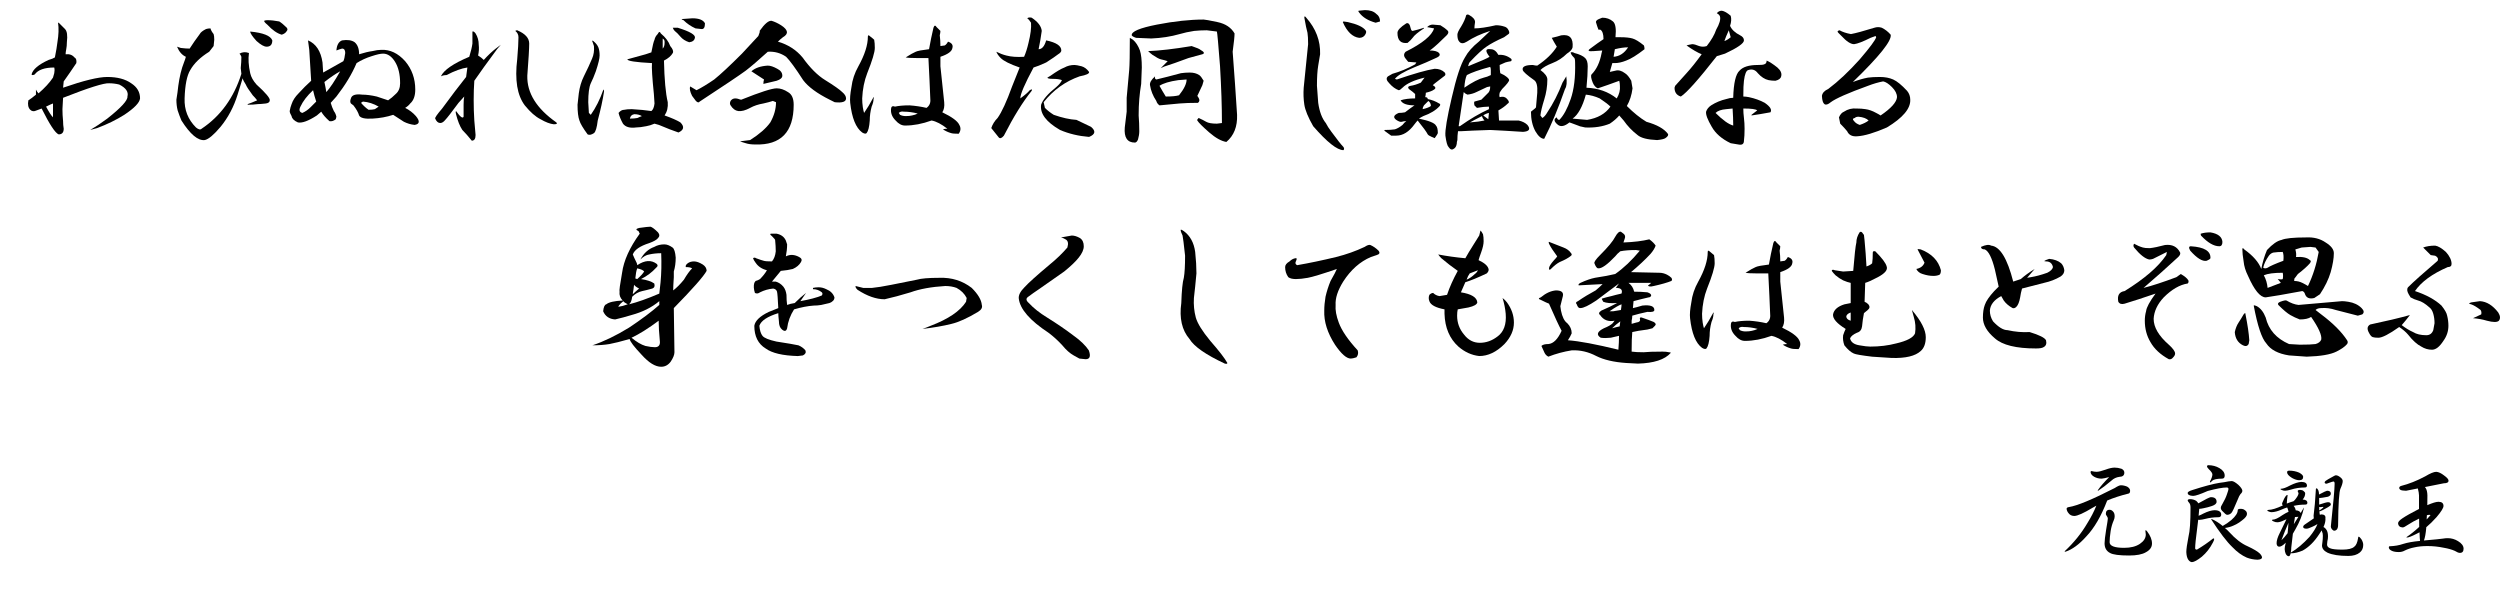 <?xml version="1.0" encoding="utf-8"?>
<!-- Generator: Adobe Illustrator 15.1.0, SVG Export Plug-In . SVG Version: 6.00 Build 0)  -->
<!DOCTYPE svg PUBLIC "-//W3C//DTD SVG 1.1//EN" "http://www.w3.org/Graphics/SVG/1.1/DTD/svg11.dtd">
<svg version="1.1" id="レイヤー_1" xmlns="http://www.w3.org/2000/svg" xmlns:xlink="http://www.w3.org/1999/xlink" x="0px"
	 y="0px" width="557.236px" height="135.516px" viewBox="0 0 557.236 135.516" enable-background="new 0 0 557.236 135.516"
	 xml:space="preserve">
<g>
	<path d="M13.078,5.063l1.406,1.406c0.468,0.47,0.608,1.455,0.422,2.953c0,0.563-0.048,1.079-0.141,1.547
		c-0.095,0.47-0.141,0.844-0.141,1.125c0.844-0.092,1.499,0.141,1.969,0.703c0.374,0.189,0.514,0.611,0.422,1.266
		c-0.938,1.406-1.876,2.767-2.813,4.078l-0.141,1.406c4.592-1.593,7.875-2.391,9.844-2.391c2.25,0,4.03,0.47,5.344,1.406
		c1.312,0.844,1.969,1.969,1.969,3.375c-0.095,0.938-1.266,2.158-3.516,3.656c-1.782,1.125-3.797,2.109-6.047,2.953
		c-0.657,0.189-1.173,0.33-1.547,0.422c1.125-0.655,2.391-1.499,3.797-2.531c3.094-2.437,4.592-4.078,4.5-4.922
		c0.281-1.03-0.33-1.92-1.828-2.672c-0.751-0.187-1.501-0.281-2.25-0.281c-1.125-0.092-4.548,0.984-10.266,3.234l-0.141,2.531
		c0,0.844,0.046,1.736,0.141,2.672c0,0.563,0.046,1.125,0.141,1.688c0,0.844-0.376,1.266-1.125,1.266
		c-0.751-0.281-2.017-2.202-3.797-5.766l-1.125,0.422c-0.563,0.281-1.033,0.235-1.406-0.141c-0.47-0.468-0.611-1.171-0.422-2.109
		c0.468-0.281,1.03-0.703,1.688-1.266v-1.125c0.187,0.376,0.374,0.657,0.563,0.844c1.406-1.217,2.483-2.391,3.234-3.516l0.281-0.984
		c0.092-0.468,0.092-0.89,0-1.266c-2.158,0-3.61,0.517-4.359,1.547c-0.376,0.189-0.611,0.189-0.703,0
		c0.281-1.125,1.547-2.202,3.797-3.234c0.655-0.187,1.125-0.374,1.406-0.563c0.281-1.406,0.468-2.531,0.563-3.375
		c0.281-1.688,0.327-3.14,0.141-4.359H13.078z M11.813,26.156v-3.094c-0.281,0.095-0.798,0.33-1.547,0.703
		C10.92,24.985,11.437,25.783,11.813,26.156z"/>
	<path d="M47.616,7.594c0.092,0.281,0.141,0.703,0.141,1.266l-0.141,1.406l-0.984,1.266c-1.969,1.22-3.375,2.58-4.219,4.078
		c-0.751,1.22-1.173,3.329-1.266,6.328c-0.094,2.531,0.75,4.689,2.531,6.469c0.563,0.47,0.984,0.563,1.266,0.281
		c4.219-2.813,7.172-6.891,8.859-12.234l-0.141-1.266c0.092-0.936,0.141-1.78,0.141-2.531c-0.094-0.281-0.235-0.514-0.422-0.703
		c0.655-0.374,1.358-0.422,2.109-0.141c-0.189,1.314-0.094,2.813,0.281,4.5c0.187,0.844,0.655,1.688,1.406,2.531
		c2.061,1.876,3.045,3.048,2.953,3.516c0,0.376-0.281,0.611-0.844,0.703c-0.844,0.095-1.455,0.141-1.828,0.141
		c-0.657,0.095-1.406,0.141-2.25,0.141v-0.141c0.563-0.187,1.266-0.468,2.109-0.844c-0.281-0.374-0.611-0.749-0.984-1.125
		c-0.844-1.125-1.36-1.92-1.547-2.391c-0.375-0.563-0.611-1.03-0.703-1.406l-1.125,3.656c-0.844,2.72-2.109,5.111-3.797,7.172
		c-1.5,1.782-2.672,2.764-3.516,2.953c-1.5,0.187-3.234-1.266-5.203-4.359c-0.281-0.655-0.563-1.406-0.844-2.25
		c-0.189-0.749-0.281-1.547-0.281-2.391c0.187-1.125,0.328-2.155,0.422-3.094c0.281-2.061,0.703-3.797,1.266-5.203
		c0.187-0.468,0.328-0.89,0.422-1.266c-0.844-0.374-1.5-1.125-1.969-2.25c0.281,0.095,0.563,0.189,0.844,0.281
		c0.75,0.095,1.406,0.141,1.969,0.141c0.655-1.03,1.406-2.109,2.25-3.234c0.187-0.374,0.655-0.749,1.406-1.125
		c0.281-0.092,0.609-0.141,0.984-0.141C47.005,6.704,47.24,7.126,47.616,7.594z M60.694,9c0,0.938-0.422,1.406-1.266,1.406
		c-0.563,0-1.314-0.422-2.25-1.266c-0.938-1.03-1.406-1.733-1.406-2.109C58.677,7.313,60.318,7.97,60.694,9z M62.241,4.781
		c0.468,0.281,1.031,0.751,1.688,1.406c0.187,0.281,0.187,0.517,0,0.703c-0.189,0.376-0.563,0.657-1.125,0.844
		c-1.033-0.281-2.109-1.03-3.234-2.25c-0.47-0.374-0.703-0.655-0.703-0.844C59.053,4.548,59.288,4.5,59.569,4.5
		C60.413,4.5,61.303,4.595,62.241,4.781z"/>
	<path d="M79.06,9.422c0.655,0.563,0.984,1.455,0.984,2.672c1.217-0.374,2.202-0.608,2.953-0.703
		c0.749-0.187,1.406-0.281,1.969-0.281c1.969-0.092,3.749,0.751,5.344,2.531c1.499,1.782,2.25,3.892,2.25,6.328
		c0,1.406-0.376,2.439-1.125,3.094c-0.281,0.376-0.657,0.703-1.125,0.984c0.936,0.47,1.733,1.079,2.391,1.828
		c0.936,1.125,0.844,1.782-0.281,1.969c-0.844-0.092-1.642-0.327-2.391-0.703c-0.844-0.563-1.642-1.077-2.391-1.547
		c-1.406,0.47-2.953,0.751-4.641,0.844c-1.688,0.095-2.672-0.141-2.953-0.703c-0.189-0.655-0.611-1.406-1.266-2.25l-0.563-0.422
		c-0.189-0.281-0.189-0.655,0-1.125c0.187-0.749,1.03-1.03,2.531-0.844c0.936,0,2.015,0.141,3.234,0.422
		c0.844,0.281,1.688,0.563,2.531,0.844c0.563-0.374,1.125-0.844,1.688-1.406c0.655-0.563,0.984-1.358,0.984-2.391
		c0-1.969-0.376-3.562-1.125-4.781c-0.751-1.217-1.642-1.828-2.672-1.828c-0.563,0-1.406,0.189-2.531,0.563
		c-1.22,0.376-2.345,0.892-3.375,1.547c-1.033,2.439-2.531,4.922-4.5,7.453c-0.563,0.657-0.984,1.125-1.266,1.406
		c0.187,0.657,0.422,1.266,0.703,1.828c0.281,0.376,0.468,0.798,0.563,1.266l-0.141,0.563c-0.47,0.376-0.938,0.517-1.406,0.422
		c-0.844-0.749-1.455-1.452-1.828-2.109l-0.984,0.844c-1.876,1.22-3.283,1.736-4.219,1.547c-0.844-0.374-1.314-0.844-1.406-1.406
		c-0.281-0.468-0.422-0.844-0.422-1.125c0.092-0.563,0.233-1.077,0.422-1.547c0.281-0.844,0.795-1.639,1.547-2.391
		c0.936-1.03,1.874-1.969,2.813-2.813l-0.422-6.891C68.84,10.36,68.746,9.657,68.653,9c1.78,0.751,2.858,2.391,3.234,4.922
		l0.141,2.25c1.874-1.03,3.375-1.874,4.5-2.531c0.187-0.374,0.327-0.984,0.422-1.828c0-0.655-0.235-0.984-0.703-0.984
		c-0.376,0.095-0.798,0.235-1.266,0.422c0.092-1.217,0.514-1.969,1.266-2.25C77.464,8.813,78.402,8.954,79.06,9.422z M66.966,23.766
		c-0.376,0.751-0.235,1.22,0.422,1.406c0.655-0.281,1.266-0.703,1.828-1.266l1.266-1.266c-0.281-0.844-0.517-1.688-0.703-2.531
		C68.464,21.329,67.528,22.548,66.966,23.766z M72.31,18.281c0.187,0.844,0.327,1.595,0.422,2.25
		c0.844-0.936,1.874-2.483,3.094-4.641C74.792,16.453,73.621,17.251,72.31,18.281z M80.466,22.922
		c0.563,0.657,1.125,1.173,1.688,1.547c0.563,0,1.03-0.046,1.406-0.141c0.281-0.187,0.563-0.374,0.844-0.563
		c-1.125-0.655-2.298-1.03-3.516-1.125L80.466,22.922z"/>
	<path d="M106.706,9.984c0.092,0.751,0.046,1.547-0.141,2.391c0.468,0.281,0.89,0.611,1.266,0.984
		c0.936-1.03,1.828-1.874,2.672-2.531l1.125-0.844l-0.844,0.984c-2.158,2.907-3.845,5.251-5.063,7.031
		c-0.095,1.314-0.141,2.767-0.141,4.359c0,1.501,0.046,3.001,0.141,4.5c0.092,1.314,0.187,2.391,0.281,3.234
		c0,0.844-0.281,1.266-0.844,1.266c-0.751-0.936-1.455-1.733-2.109-2.391c-0.563-0.844-1.033-2.015-1.406-3.516
		c-0.095-0.281-0.095-0.514,0-0.703c0.936,1.314,1.499,1.736,1.688,1.266v-2.672c0-0.749,0.046-1.358,0.141-1.828l-1.266,1.406
		c-1.595,2.158-2.58,3.423-2.953,3.797c-0.376,0.47-0.751,0.703-1.125,0.703c-0.47,0-0.844-0.327-1.125-0.984
		c-0.095-0.187,0.422-0.936,1.547-2.25c2.061-2.813,3.843-5.155,5.344-7.031c0.092-0.563,0.187-1.266,0.281-2.109
		c-1.314,0.189-2.861,0.751-4.641,1.688c-0.47,0-0.892,0.095-1.266,0.281c0.655-1.406,2.764-2.858,6.328-4.359
		c0.374-1.217,0.608-2.202,0.703-2.953V7.031c0.187-0.092,0.422,0.048,0.703,0.422C106.471,8.205,106.706,9.048,106.706,9.984z
		 M117.956,9.703c0,1.125-0.141,3.516-0.422,7.172c-0.095,3.845,2.061,7.313,6.469,10.406c0.281,0.281,0.092,0.422-0.563,0.422
		c-0.844-0.092-1.828-0.468-2.953-1.125c-1.125-0.563-2.298-1.593-3.516-3.094c-0.844-1.125-1.406-2.531-1.688-4.219
		c-0.281-1.78-0.281-3.797,0-6.047c0.187-2.25,0.281-3.889,0.281-4.922c0-0.563-0.235-1.03-0.703-1.406
		c0.092-0.092,0.233-0.141,0.422-0.141C117.064,7.501,117.956,8.486,117.956,9.703z"/>
	<path d="M133.369,10.547c0.187,0.47,0.281,1.079,0.281,1.828c0,0.657-0.281,1.828-0.844,3.516
		c-0.375,1.033-0.751,1.923-1.125,2.672c-0.375,0.844-0.563,2.25-0.563,4.219l0.141,2.391l0.422,0.422
		c1.125-1.593,2.061-3.467,2.813-5.625c0.092,0,0.141,0.141,0.141,0.422c-0.281,1.876-0.751,4.032-1.406,6.469
		c-0.189,1.595-0.47,2.531-0.844,2.813c-0.563,0.376-1.033,0.47-1.406,0.281c-1.033-1.406-1.641-2.437-1.828-3.094
		c-0.281-0.749-0.422-1.92-0.422-3.516l0.281-2.531c0.187-1.406,0.563-2.672,1.125-3.797c0.75-1.499,1.358-2.813,1.828-3.938
		c0.374-0.844,0.514-1.78,0.422-2.813l-0.281-0.844c-0.189-0.374-0.141-0.468,0.141-0.281
		C132.806,9.611,133.18,10.079,133.369,10.547z M149.4,10.266c0.563,0.657,0.75,1.173,0.563,1.547
		c-0.375,0.657-1.033,1.22-1.969,1.688c0.092,4.219,0.374,7.313,0.844,9.281c0.092,1.125-0.141,2.109-0.703,2.953
		c1.593,0.563,2.764,1.079,3.516,1.547c0.936,0.938,0.795,1.688-0.422,2.25c-1.125-0.374-2.58-0.936-4.359-1.688l-0.984-0.281
		c-0.657,0.281-1.266,0.47-1.828,0.563c-0.938,0.189-1.688,0.281-2.25,0.281c-1.406,0.189-2.391-0.092-2.953-0.844
		c-0.47-0.844-0.797-1.639-0.984-2.391c0.374-0.468,0.795-0.703,1.266-0.703c0.374-0.092,0.936-0.141,1.688-0.141
		c1.688,0.095,3.14,0.235,4.359,0.422c0.374-0.281,0.609-0.844,0.703-1.688l-0.141-2.109c-0.375-3.656-0.516-5.952-0.422-6.891
		c-3.656-0.187-5.484-0.468-5.484-0.844c0.936-0.281,2.296-0.655,4.078-1.125c0.563-0.187,0.984-0.327,1.266-0.422
		c0.281-1.499,0.514-2.437,0.703-2.813c0.092-0.468,0.328-0.89,0.703-1.266c0.281-0.563,0.514-0.608,0.703-0.141
		C148.321,8.297,149.024,9.235,149.4,10.266z M140.4,26.438c0.655,0,1.217-0.046,1.688-0.141c0.374-0.187,0.703-0.327,0.984-0.422
		c-0.47-0.281-1.033-0.422-1.688-0.422C140.822,25.548,140.492,25.875,140.4,26.438z M147.712,10.828
		c0.281-0.281,0.422-0.703,0.422-1.266V9.281c0-0.281-0.141-0.514-0.422-0.703V10.828z M154.884,8.438
		C154.79,9,154.368,9.33,153.619,9.422c-0.844-0.281-1.5-0.703-1.969-1.266c-0.47-0.563-0.892-0.984-1.266-1.266
		c-0.189-0.187-0.33-0.422-0.422-0.703c0.281,0,0.655,0,1.125,0C153.806,7.031,155.071,7.783,154.884,8.438z M157.134,5.203
		c0,0.938-0.281,1.36-0.844,1.266l-1.266-0.141c-1.033-0.468-1.922-1.077-2.672-1.828c-0.563-0.187-0.563-0.281,0-0.281l1.969-0.141
		C155.82,4.078,156.759,4.454,157.134,5.203z"/>
	<path d="M174.094,5.625c1.593,1.033,1.733,1.923,0.422,2.672c-0.376,0.281-0.751,0.611-1.125,0.984
		c2.25,0.657,4.078,1.828,5.484,3.516c1.688,2.345,3.375,4.032,5.063,5.063c1.969,1.22,3.234,2.109,3.797,2.672
		c0.563,0.47,0.844,0.938,0.844,1.406c0,0.751-0.844,1.033-2.531,0.844l-1.125-0.563c-2.813-1.406-4.781-2.858-5.906-4.359
		c-1.688-2.624-2.953-4.359-3.797-5.203c-1.22-0.844-2.579-1.217-4.078-1.125c-2.063,1.876-3.704,3.283-4.922,4.219
		c-1.406,1.033-4.83,3.329-10.266,6.891c-0.189,0.281-0.47,0.235-0.844-0.141l-0.844-1.125c-0.47-0.936-0.611-1.639-0.422-2.109
		l1.406,0.844c1.125-0.563,2.437-1.358,3.938-2.391c1.406-1.125,3.467-3.045,6.188-5.766c1.499-1.593,2.718-2.905,3.656-3.938
		c0.281-0.655,0.374-1.03,0.281-1.125c1.125-1.593,2.015-2.342,2.672-2.25C172.64,4.83,173.343,5.157,174.094,5.625z
		 M175.641,20.531c0.844,0.47,1.266,1.406,1.266,2.813c0,6.095-2.86,9.046-8.578,8.859c-0.844,0-1.547-0.095-2.109-0.281
		c-0.657-0.189-1.079-0.33-1.266-0.422c0.655-0.095,1.406-0.189,2.25-0.281c2.062-1.312,3.562-2.624,4.5-3.938
		c0.844-1.499,1.266-2.999,1.266-4.5l-0.703-0.281c-0.563,0.189-1.266,0.376-2.109,0.563c-1.125,0.189-2.109,0.517-2.953,0.984
		c-1.033,0.563-1.923,0.798-2.672,0.703c-0.657-0.092-1.22-0.514-1.688-1.266c-0.189-0.281-0.189-0.608,0-0.984
		c0.374-0.563,0.984-0.703,1.828-0.422c0.187,0.095,0.374,0.141,0.563,0.141c4.219-1.688,6.843-2.531,7.875-2.531
		C173.953,19.688,174.797,19.969,175.641,20.531z M173.25,15.328c0.749,0.376,1.125,0.892,1.125,1.547
		c0,0.47-0.422,0.844-1.266,1.125c-1.125,0.281-2.109,0.517-2.953,0.703c0-0.374,0.046-0.703,0.141-0.984
		c-1.032-0.655-1.969-1.266-2.813-1.828c0.844-0.749,2.062-1.171,3.656-1.266C171.703,14.625,172.406,14.86,173.25,15.328z"/>
	<path d="M194.85,8.859c0.093,0.47,0.141,1.079,0.141,1.828c0,0.938-0.563,2.813-1.688,5.625c-0.657,1.688-1.032,3.564-1.125,5.625
		c0,0.657,0.046,1.314,0.141,1.969c0.093,0.563,0.187,0.984,0.281,1.266c0.655-0.936,1.358-2.109,2.109-3.516
		c0.093,0,0.093,0.141,0,0.422c0,0.47-0.141,1.033-0.422,1.688c-0.281,1.033-0.422,2.063-0.422,3.094
		c-0.095,1.406-0.329,2.345-0.703,2.813c-0.188,0.189-0.517,0.141-0.984-0.141c-1.406-1.03-2.298-3.234-2.672-6.609
		c-0.095-0.844,0-2.015,0.281-3.516c0.187-1.593,0.703-3.14,1.547-4.641c1.406-2.531,2.109-4.733,2.109-6.609
		c0-0.374,0.187-0.374,0.563,0C194.38,8.438,194.661,8.673,194.85,8.859z M209.615,10.266l0.984-0.141
		c0.281-0.187,0.515-0.468,0.703-0.844c0.844,0.281,1.171,0.751,0.984,1.406c-0.095,0.751-0.984,1.406-2.672,1.969v2.109
		c0.281,2.813,0.563,5.484,0.844,8.016c0.093,0.938-0.048,1.688-0.422,2.25c2.155,1.033,3.421,1.969,3.797,2.813
		c0.374,0.657,0.327,1.314-0.141,1.969c-0.844,0-1.406-0.046-1.688-0.141c-0.657-0.187-1.266-0.468-1.828-0.844
		c0.281-0.092,0.608-0.141,0.984-0.141c-1.313-1.03-2.485-1.639-3.516-1.828c-2.063,0.751-4.032,1.125-5.906,1.125
		c-0.751,0-1.454-0.374-2.109-1.125c-0.844-0.844-1.173-1.78-0.984-2.813c0.093-0.374,0.374-0.468,0.844-0.281
		c0.844-0.187,1.921-0.281,3.234-0.281c1.312,0.095,2.577,0.281,3.797,0.563c0.655-0.468,0.937-1.125,0.844-1.969
		c-0.095-2.531-0.235-5.577-0.422-9.141h-2.672c-1.22,0-2.017-0.046-2.391-0.141c1.03-0.655,1.78-1.077,2.25-1.266
		c0.374-0.187,1.358-0.374,2.953-0.563c0.281-1.593,0.608-3.186,0.984-4.781c0.187-0.563,0.422-0.608,0.703-0.141l0.844,0.844
		c0,0.281-0.048,0.611-0.141,0.984C209.567,8.626,209.615,9.422,209.615,10.266z M200.334,25.172l0.281,0.422
		c0.374,0.189,0.796,0.281,1.266,0.281c0.563,0,1.03-0.046,1.406-0.141c0.468-0.092,0.89-0.233,1.266-0.422
		c-1.032-0.281-2.063-0.422-3.094-0.422C200.989,24.798,200.615,24.891,200.334,25.172z"/>
	<path d="M232.2,6.891c-0.189,1.406-0.422,2.767-0.703,4.078c0.749,0,1.312-0.655,1.688-1.969c2.25,0.47,3.375,1.22,3.375,2.25
		c0,0.281-0.235,0.563-0.703,0.844c-0.471,0.376-1.36,0.984-2.672,1.828c-1.22,0.563-2.158,0.938-2.813,1.125
		c-1.969,3.656-2.953,5.955-2.953,6.891c1.03-0.749,1.733-1.358,2.109-1.828c0.468-0.281,0.608-0.233,0.422,0.141
		c-1.969,2.439-4.032,5.766-6.188,9.984c-0.471,0.563-0.844,0.703-1.125,0.422c-0.657-0.844-1.22-1.547-1.688-2.109
		c0.281-0.844,0.749-1.593,1.406-2.25c0.936-1.312,2.015-3.656,3.234-7.031c0.563-1.406,1.125-2.813,1.688-4.219
		c-2.158-0.749-3.564-1.452-4.219-2.109c-0.471-0.468-0.798-0.936-0.984-1.406c0.749,0.376,1.498,0.657,2.25,0.844
		c1.03,0.281,2.342,0.376,3.938,0.281c0.373-0.844,0.703-1.874,0.984-3.094c0.468-1.874,0.654-3.375,0.563-4.5
		c-0.281-0.468-0.563-0.795-0.844-0.984c0.187-0.187,0.514-0.233,0.984-0.141C231.356,4.876,232.105,5.86,232.2,6.891z
		 M241.06,14.766c0.654,0.189,1.217,0.611,1.688,1.266c0.092,0.376-0.611,0.703-2.109,0.984c-3.188,1.125-5.86,3.048-8.016,5.766
		c0.092,0.376,0.187,0.798,0.281,1.266c0.563,0.563,1.217,1.079,1.969,1.547c1.874,0.657,3.562,1.033,5.063,1.125
		c0.936,0.47,2.015,0.984,3.234,1.547c1.125,0.938,0.984,1.688-0.422,2.25c-2.345-0.187-4.5-0.703-6.469-1.547
		c-3.094-1.78-4.5-3.656-4.219-5.625c0.373-1.125,1.498-2.437,3.375-3.938c0.654-0.563,1.076-1.077,1.266-1.547
		c-0.471-0.187-1.125-0.281-1.969-0.281s-1.266-0.092-1.266-0.281l0.703-0.422c1.312-0.936,2.342-1.547,3.094-1.828
		c0.654-0.374,1.406-0.563,2.25-0.563C239.794,14.484,240.308,14.579,241.06,14.766z"/>
	<path d="M252.534,8.859c0.654,0.563,1.171,1.36,1.547,2.391c0.281,0.844,0.422,2.109,0.422,3.797l-0.141,3.656
		c-0.189,1.125-0.33,2.25-0.422,3.375c-0.095,1.125-0.141,2.345-0.141,3.656c0.092,1.125,0.141,2.298,0.141,3.516
		c0,0.563-0.095,1.173-0.281,1.828c-0.189,0.468-0.422,0.703-0.703,0.703c-1.688,0-2.439-1.125-2.25-3.375
		c0.187-1.688,0.327-2.858,0.422-3.516v-3.094c0.281-3.094,0.468-5.155,0.563-6.188c0.092-1.125,0.141-3.516,0.141-7.172
		L252.534,8.859z M271.378,4.922c1.779,0.376,3.045,1.22,3.797,2.531c0,0.657-0.141,2.017-0.422,4.078
		c0.373,4.876,0.703,9.563,0.984,14.063c0.092,2.626-0.703,4.641-2.391,6.047c-1.125-0.189-2.391-0.89-3.797-2.109
		c-1.501-1.312-2.391-2.202-2.672-2.672c-0.095-0.092,0-0.281,0.281-0.563c0.654,0.281,1.217,0.563,1.688,0.844
		c0.468,0.281,1.266,0.422,2.391,0.422l1.125-0.141c0-3.656-0.141-7.875-0.422-12.656c-0.376-4.874-0.611-7.453-0.703-7.734
		l-2.25-0.281c-0.938,0-1.877,0.048-2.813,0.141c-1.22,0.189-2.299,0.422-3.234,0.703c-1.969,0.563-4.078,0.892-6.328,0.984
		l-3.375-0.141c-0.563-0.187-0.893-0.374-0.984-0.563c-0.095-0.844,1.779-1.639,5.625-2.391c3.843-0.749,7.313-1.125,10.406-1.125
		C268.565,4.359,269.596,4.548,271.378,4.922z M267.581,11.109c0.844,0.47,0.984,0.798,0.422,0.984l-3.094,0.844
		c-2.531,0.938-4.127,1.501-4.781,1.688c-0.376,0.095-0.844,0.281-1.406,0.563l1.547-1.547c-0.563-0.187-1.079-0.327-1.547-0.422
		c-0.376-0.092-0.984-0.422-1.828-0.984c-0.376-0.281-0.703-0.563-0.984-0.844c2.531-0.092,5.766-0.468,9.703-1.125
		C266.737,10.642,267.392,10.923,267.581,11.109z M267.3,16.734c0.281,0.189,0.608,0.611,0.984,1.266l-0.281,0.984l-1.125,2.391
		l0.281,0.422c0.281,0.47,0.232,0.844-0.141,1.125c-1.596,0-2.953,0.048-4.078,0.141c-0.938,0.095-2.439,0.235-4.5,0.422
		c-0.376-0.281-0.611-0.608-0.703-0.984c-0.752-1.125-1.22-2.296-1.406-3.516c-0.095-0.563,0.281-1.217,1.125-1.969
		c-0.095,0.376,0,0.611,0.281,0.703c1.593-0.374,3.421-0.844,5.484-1.406c0.654-0.092,1.312-0.141,1.969-0.141
		C266.034,16.172,266.737,16.361,267.3,16.734z M258.44,19.125c0.468,0.844,0.936,1.642,1.406,2.391
		c1.312,0,2.296-0.092,2.953-0.281c1.125-1.406,1.688-2.577,1.688-3.516l-1.828,0.141C260.69,18.141,259.284,18.563,258.44,19.125z"
		/>
	<path d="M294.244,12.094c-0.095,0.657-0.235,1.501-0.422,2.531c-0.188,1.125-0.281,2.626-0.281,4.5l0.281,3.797
		c0.281,1.969,0.844,3.47,1.688,4.5c0.281,0.563,0.703,1.22,1.266,1.969c1.312,1.78,2.202,2.905,2.672,3.375
		c0.187,0.281,0.187,0.514,0,0.703c-1.406,0-3.656-1.782-6.75-5.344c-1.125-1.969-1.782-3.562-1.969-4.781
		c-0.188-1.217-0.235-2.483-0.141-3.797c0.281-2.905,0.608-6.139,0.984-9.703c0-1.125-0.048-1.969-0.141-2.531
		c-0.188-0.655-0.422-1.78-0.703-3.375c0-0.374,0.141-0.374,0.422,0C293.306,6.376,294.337,9.095,294.244,12.094z M300.432,4.922
		c2.062,0.47,3.375,1.079,3.938,1.828c0.187,0.189,0.187,0.47,0,0.844c-0.281,0.563-0.751,0.844-1.406,0.844
		c-1.501-0.187-2.72-1.358-3.656-3.516l0.141-0.141L300.432,4.922z M306.76,3.094c0.563,0.376,0.844,0.938,0.844,1.688l-0.984,0.281
		c-1.688-0.468-2.907-1.217-3.656-2.25c-0.188-0.187-0.235-0.327-0.141-0.422l1.406-0.141C305.354,2.25,306.197,2.531,306.76,3.094z
		"/>
	<path d="M321.047,5.625c0.655,0.376,1.218,0.798,1.688,1.266c0.187,0.281,0.093,0.611-0.281,0.984
		c-1.406,1.406-2.531,2.439-3.375,3.094l-0.422,0.281c1.03,0,1.733,0.189,2.109,0.563c0.281,0.376,0.141,0.703-0.422,0.984
		c-1.595,0.751-3.329,1.501-5.203,2.25c-2.25,0.938-3.656,1.782-4.219,2.531l0.422,0.141c3.843-1.312,6.655-2.109,8.438-2.391
		c0.937,0,1.688,0.281,2.25,0.844c0.187,0.281,0.187,0.517,0,0.703c-0.47,0.376-1.079,0.844-1.828,1.406
		c-0.376,0.281-0.657,0.517-0.844,0.703c0.655,0.376,0.749,0.703,0.281,0.984c-0.376,0.281-0.984,0.517-1.828,0.703
		c0,0.281-0.048,0.611-0.141,0.984c0.374,0,0.563,0.141,0.563,0.422c0.937,0.189,1.78,0.517,2.531,0.984
		c0.281,0.095,0.327,0.281,0.141,0.563c-0.844,0.938-2.063,1.688-3.656,2.25c-0.376,0.189-0.703,0.376-0.984,0.563
		c2.25,0.47,3.516,0.984,3.797,1.547c0.281,0.281,0.422,0.844,0.422,1.688c0,0.095-0.235,0.47-0.703,1.125
		c-0.938-0.374-1.454-0.655-1.547-0.844c-0.281-0.563-1.032-1.593-2.25-3.094c-0.188,0.189-0.422,0.47-0.703,0.844
		c-1.22,1.688-2.579,2.531-4.078,2.531h-1.125c-0.657-0.468-1.173-0.844-1.547-1.125l0.141-0.141c0.937,0,1.688-0.046,2.25-0.141
		c0.563-0.187,1.125-0.514,1.688-0.984c0.281-0.374,0.563-0.655,0.844-0.844c-0.376,0-0.703,0.048-0.984,0.141
		c-0.281,0.095-0.703-0.046-1.266-0.422c-0.751-0.563-0.563-1.077,0.563-1.547c0.468,0,0.937-0.046,1.406-0.141
		c0.844-0.655,1.547-1.171,2.109-1.547c-1.688,0-2.72-0.374-3.094-1.125c0.844-0.281,1.921-0.422,3.234-0.422
		c0-0.187,0-0.514,0-0.984c-0.281-0.281-0.751-0.655-1.406-1.125c-0.281-0.374-0.141-0.608,0.422-0.703
		c0.655-0.092,1.406-0.327,2.25-0.703l0.844-1.125c-2.345,0.563-3.985,1.314-4.922,2.25c-0.376,0.376-0.657,0.563-0.844,0.563
		c-0.751-0.281-1.454-0.795-2.109-1.547c-0.657-0.655-0.751-1.171-0.281-1.547l0.984-0.563c1.688-0.468,3.375-1.171,5.063-2.109
		l0.281-0.422l-1.828-0.141l-0.563-0.703c-0.47-0.563-0.47-1.077,0-1.547c3.749-1.874,5.858-3.608,6.328-5.203
		c-0.47-0.092-0.984-0.187-1.547-0.281c0.374-0.374,0.796-0.563,1.266-0.563L321.047,5.625z M314.438,6.328
		c0.093,0.376,0.233,0.563,0.422,0.563c0.844-0.187,1.688-0.422,2.531-0.703v0.141c-1.313,0.844-2.157,1.547-2.531,2.109
		c-0.281,0.376-0.657,0.751-1.125,1.125c-1.501,0.189-2.25-0.563-2.25-2.25c0-0.563,0.655-1.266,1.969-2.109
		C313.921,5.017,314.249,5.392,314.438,6.328z M317.109,24.328c0.844-0.187,1.452-0.422,1.828-0.703
		c0-0.468-0.188-0.844-0.563-1.125c-0.188,0.189-0.517,0.517-0.984,0.984C317.202,23.766,317.109,24.047,317.109,24.328z
		 M328.781,4.922c-0.095,0.563-0.141,1.033-0.141,1.406c1.125,0,2.718-0.233,4.781-0.703c0.655,0,1.266,0.095,1.828,0.281
		c0.374,0.095,0.655,0.281,0.844,0.563c0.374,0.563,0.422,0.938,0.141,1.125l-0.984,0.703c-1.688,0.751-3.001,1.455-3.938,2.109
		c-0.844,0.563-2.063,1.688-3.656,3.375c-0.188,0.189-0.329,0.517-0.422,0.984c2.813-1.125,4.405-1.828,4.781-2.109
		c-1.032-1.312-0.938-1.874,0.281-1.688c0.655,0,1.218,0.422,1.688,1.266c1.03-0.092,1.969,0.189,2.813,0.844
		c0.187,0.189,0.187,0.376,0,0.563c-0.563,0.095-0.984,0.189-1.266,0.281c-0.47,0.189-0.892,0.376-1.266,0.563
		c0,0.751,0.046,1.36,0.141,1.828c0.187,0.095,0.468,0.235,0.844,0.422c0.749,0.47,1.125,0.844,1.125,1.125
		s-0.517,0.938-1.547,1.969c-0.281,0.376-0.47,0.657-0.563,0.844c-0.095,0.376-0.095,0.703,0,0.984
		c0.655-0.187,1.171-0.092,1.547,0.281c0.563,0.563,0.655,0.938,0.281,1.125c-0.563,0.563-1.266,1.079-2.109,1.547l0.141,2.25h4.359
		c0.844,0.189,1.499,0.517,1.969,0.984c0.749,0.938,0.422,1.455-0.984,1.547c-2.813-0.187-5.251-0.327-7.313-0.422
		c-2.907,0.095-5.11,0.189-6.609,0.281h-0.563c-0.095,0.657-0.141,1.314-0.141,1.969c-0.095,0.281-0.141,0.563-0.141,0.844
		c-0.095,0.563-0.329,0.936-0.703,1.125c-0.376,0.281-0.751,0.141-1.125-0.422c-0.281-0.281-0.517-1.125-0.703-2.531
		c-0.095-1.217,0.374-4.03,1.406-8.438c1.03-4.5,2.015-7.499,2.953-9c0.655-1.217,1.688-2.391,3.094-3.516
		c1.312-1.217,2.155-2.015,2.531-2.391c-2.063,0.657-3.797,1.455-5.203,2.391c-0.751,0.47-1.313,0.47-1.688,0
		c-0.281-0.281-0.422-0.795-0.422-1.547c0-0.374,0.281-0.984,0.844-1.828c0.563-0.936,0.937-1.78,1.125-2.531
		c0.187-0.187,0.422-0.187,0.703,0C328.359,3.845,328.781,4.359,328.781,4.922z M329.063,20.531c-0.563,0.281-1.22,0.47-1.969,0.563
		c-0.281-0.092-0.563-0.281-0.844-0.563l-1.125,7.594h0.281c2.25-1.593,4.405-2.858,6.469-3.797c0-0.281,0-0.468,0-0.563
		c-0.751,0-1.642,0.095-2.672,0.281l-0.563-0.563c-0.095-0.374-0.095-0.655,0-0.844c0.281-0.092,0.796-0.233,1.547-0.422
		l1.406-1.406c0.374-0.281,0.563-0.795,0.563-1.547l-0.703,0.141C330.421,19.876,329.625,20.25,329.063,20.531z M326.953,16.734
		c-0.281,0.563-0.47,1.501-0.563,2.813c1.78-1.217,3.234-1.969,4.359-2.25c0.468-0.092,0.984-0.281,1.547-0.563
		c0-0.281,0-0.655,0-1.125c0-0.281-0.048-0.514-0.141-0.703C329.718,15.563,327.983,16.172,326.953,16.734z M327.656,27.281
		c1.312-0.092,2.391-0.233,3.234-0.422c-0.281-0.281-0.47-0.608-0.563-0.984C329.015,26.532,328.124,27,327.656,27.281z
		 M331.875,25.172c-0.47,0.095-0.892,0.281-1.266,0.563c0.374,0.281,0.749,0.563,1.125,0.844L331.875,25.172z"/>
	<path d="M350.521,10.547c-0.095,0.47-0.517,0.938-1.266,1.406c-0.938,0.938-2.017,1.642-3.234,2.109
		c-1.22,0.47-2.109,0.984-2.672,1.547c1.03,0.751,1.547,1.455,1.547,2.109c0,1.501-0.235,3.001-0.703,4.5
		c-0.47,1.501-0.751,2.672-0.844,3.516l0.422,0.563c0.374-0.187,0.749-0.608,1.125-1.266c1.312-1.969,2.437-4.17,3.375-6.609
		c0.374-0.655,0.655-1.125,0.844-1.406c0.187,1.314,0.093,2.25-0.281,2.813c-1.501,4.313-3.048,8.016-4.641,11.109
		c-0.657,0-1.313-0.563-1.969-1.688c-0.657-1.217-0.984-2.672-0.984-4.359c0.749-0.563,1.125-0.89,1.125-0.984l0.281-3.234
		c0.093-1.499-0.141-2.437-0.703-2.813c-1.595-1.125-2.438-1.874-2.531-2.25c-0.188-0.749,0.563-1.125,2.25-1.125
		c0.374,0.095,0.703,0.141,0.984,0.141c1.969-1.312,3.421-2.718,4.359-4.219c-0.47-0.749-0.844-1.406-1.125-1.969
		c0.844-0.187,1.547-0.374,2.109-0.563C349.864,7.594,350.708,8.486,350.521,10.547z M359.521,4.781
		c0.563,0.47,0.749,1.642,0.563,3.516c0.374,0,0.749,0,1.125,0c1.125,0,2.015,0.095,2.672,0.281
		c0.655,0.189,1.499,0.703,2.531,1.547c0.093,0.189,0.141,0.47,0.141,0.844c-1.688,1.314-3.048,2.158-4.078,2.531
		c-0.938,0.376-1.782,0.563-2.531,0.563h-0.563l-0.563,1.969l1.266-0.281c0.655-0.187,1.358,0,2.109,0.563
		c0.468,0.281,0.937,0.844,1.406,1.688l0.281,1.688c-0.188,1.501-0.61,2.813-1.266,3.938c1.499,1.501,2.953,2.672,4.359,3.516
		c2.343,0.657,3.938,1.547,4.781,2.672c0.187,0.281,0,0.611-0.563,0.984c-0.281,0.187-0.892,0.327-1.828,0.422
		c-2.157-0.095-3.61-0.468-4.359-1.125c-1.22-0.936-2.25-2.015-3.094-3.234l-0.984-1.125c-0.563,0.657-1.266,1.266-2.109,1.828
		c-1.595,0.657-3.423,0.938-5.484,0.844c-0.47-0.092-0.892-0.187-1.266-0.281c0.563,0.189-0.048-0.046-1.828-0.703l-0.422-0.141
		c-1.032,0.844-1.876,1.033-2.531,0.563c-0.938-0.749-1.032-1.312-0.281-1.688c0.093,0.376,0.281,0.563,0.563,0.563
		c0.937-0.936,1.78-2.483,2.531-4.641c0.749-2.155,1.077-4.874,0.984-8.156c0-0.655-0.095-1.03-0.281-1.125
		c-0.47-0.468-0.703-0.844-0.703-1.125c0.281-0.092,0.563-0.046,0.844,0.141c1.125,0.281,1.921,0.657,2.391,1.125
		c0.374,0.376,0.563,0.984,0.563,1.828c0,1.314-0.095,2.907-0.281,4.781c2.624,0.095,4.874,0.892,6.75,2.391
		c0.563-0.936,0.796-1.874,0.703-2.813c0-0.374-0.048-0.749-0.141-1.125c-1.782,0.657-3.375,1.22-4.781,1.688
		c-0.47-0.187-0.844-0.608-1.125-1.266c-0.376-0.936-0.47-1.547-0.281-1.828c1.125-1.125,1.874-2.718,2.25-4.781l0.141-0.563
		l-1.969,0.141c-1.125,0.095-1.36-0.092-0.703-0.563c1.125-0.844,2.109-1.547,2.953-2.109c0-1.125-0.235-1.828-0.703-2.109h-0.422
		c-0.188-0.468-0.376-1.03-0.563-1.688c0-0.281,0.233-0.514,0.703-0.703c0.187-0.092,0.422-0.187,0.703-0.281
		C358.067,3.938,358.864,4.219,359.521,4.781z M353.475,21.094c-0.751,2.72-1.735,4.5-2.953,5.344l3.234,0.281
		c2.343-0.374,4.078-1.358,5.203-2.953c-0.47-0.468-1.266-1.077-2.391-1.828C355.536,21.47,354.505,21.188,353.475,21.094z
		 M362.896,10.547c-0.844,0-1.828,0.141-2.953,0.422l-0.281,1.688C360.974,12.564,362.053,11.861,362.896,10.547z"/>
	<path d="M385.763,3.516c0.187,0.657,0.141,1.406-0.141,2.25c0.373,0.844,1.125,1.547,2.25,2.109
		c0.563,0.281,0.844,0.657,0.844,1.125c0,0.657-1.406,1.642-4.219,2.953c-0.563,0.189-1.174,0.376-1.828,0.563
		c-4.032,5.157-6.704,8.156-8.016,9c-0.938-0.281-1.406-0.936-1.406-1.969l0.141-0.422c0.936-1.03,1.779-1.969,2.531-2.813
		c1.03-1.125,2.155-2.531,3.375-4.219c-0.938-0.374-2.063-1.03-3.375-1.969c0.281-0.092,0.703-0.187,1.266-0.281
		c0.373,0,0.89,0.141,1.547,0.422c0.563,0.189,1.125,0.189,1.688,0c1.03-1.312,1.733-2.531,2.109-3.656
		c0.749-1.312,1.03-2.296,0.844-2.953c-0.095-0.281-0.33-0.514-0.703-0.703c0.281-0.374,0.654-0.563,1.125-0.563
		C384.356,2.485,385.011,2.861,385.763,3.516z M396.169,15.047c0.749,0.657,1.03,1.314,0.844,1.969
		c-0.095,0.47-0.517,0.798-1.266,0.984c-0.563,0-1.079-0.046-1.547-0.141c-0.844-0.187-1.642-0.703-2.391-1.547
		c-0.563-0.749-1.266-0.984-2.109-0.703c-0.471,0.095-0.798,0.892-0.984,2.391c-0.095,0.657-0.141,1.828-0.141,3.516
		c0.373,0,0.795,0.048,1.266,0.141c1.312,0.281,2.482,0.703,3.516,1.266c1.217,0.844,1.639,1.547,1.266,2.109
		c-1.501,0.281-2.907,0.517-4.219,0.703v-0.141c0.468-0.374,0.89-0.703,1.266-0.984c-0.281-0.281-1.314-0.422-3.094-0.422
		c0,0.657,0.046,1.36,0.141,2.109c0.092,0.751,0.141,1.547,0.141,2.391c0,1.125-0.049,2.017-0.141,2.672
		c0,0.749-0.422,1.03-1.266,0.844l-1.688-0.281c-1.969-0.938-3.375-2.155-4.219-3.656c-0.938-1.593-1.36-2.718-1.266-3.375
		c0.187-0.563,0.563-1.03,1.125-1.406c1.03-0.655,2.155-1.125,3.375-1.406c0.563-0.187,1.076-0.281,1.547-0.281
		c0.092-3.28,0.563-5.295,1.406-6.047c0.749-0.844,2.109-1.266,4.078-1.266c0.749,0,1.217-0.046,1.406-0.141
		c0.373-0.092,0.563-0.374,0.563-0.844C394.433,13.781,395.23,14.298,396.169,15.047z M382.388,25.172
		c1.593,1.595,2.904,2.531,3.938,2.813c0-1.125-0.049-2.391-0.141-3.797l-1.406,0.141C383.653,24.423,382.855,24.704,382.388,25.172
		z M384.356,9.141c0.373-0.092,0.844-0.374,1.406-0.844c-0.095-0.281-0.235-0.795-0.422-1.547
		C384.87,7.783,384.543,8.578,384.356,9.141z"/>
	<path d="M419.456,6.188c0.749,0.376,1.406,0.892,1.969,1.547c0.281,1.314-2.531,4.83-8.438,10.547
		c1.217-0.468,2.342-0.795,3.375-0.984c0.654-0.092,1.547-0.141,2.672-0.141s2.109,0.189,2.953,0.563
		c0.844,0.376,1.874,1.22,3.094,2.531c0.468,0.563,0.703,1.22,0.703,1.969c0.092,1.969-1.642,4.032-5.203,6.188
		c-2.813,1.22-5.017,1.876-6.609,1.969c-1.125,0.095-1.877-0.281-2.25-1.125c-0.376-0.468-0.893-1.03-1.547-1.688
		c-0.095-0.563-0.189-1.03-0.281-1.406c0.281-0.655,0.654-1.077,1.125-1.266c0.844-0.563,1.779-0.795,2.813-0.703
		c0.749,0,1.406,0.048,1.969,0.141c0.749,0.095,1.547,0.376,2.391,0.844c0.373,0.189,0.703,0.376,0.984,0.563
		c2.342-1.593,3.562-2.953,3.656-4.078c0-0.749-0.376-1.499-1.125-2.25c-0.752-0.749-1.406-1.171-1.969-1.266
		c-1.033,0.189-2.158,0.517-3.375,0.984c-4.408,1.595-7.172,2.813-8.297,3.656c-1.22,1.033-1.877,0.563-1.969-1.406
		c0.092-0.655,0.563-1.171,1.406-1.547c2.25-1.688,4.592-3.889,7.031-6.609c2.25-2.624,3.467-4.265,3.656-4.922l-0.141-0.281
		l-1.125,0.422c-1.688,0.844-2.907,1.314-3.656,1.406c-0.752,0-1.688-0.608-2.813-1.828l-0.703-0.703
		c-0.281-0.281-0.189-0.468,0.281-0.563c0.654,0.376,1.498,0.657,2.531,0.844c1.03-0.187,2.764-0.655,5.203-1.406
		C418.331,6.001,418.894,6.001,419.456,6.188z M413.269,27c0.281,0.376,0.703,0.657,1.266,0.844
		c0.844-0.281,1.498-0.608,1.969-0.984c-0.471-0.468-1.22-0.749-2.25-0.844c-0.376,0-0.657,0.095-0.844,0.281
		C412.938,26.392,412.893,26.626,413.269,27z"/>
	<path d="M146.672,51.797c0.374,0.47,0.374,0.892,0,1.266c-0.281,0.376-0.938,0.751-1.969,1.125
		c-2.063,0.657-3.283,1.501-3.656,2.531c0.187,0.47,0.468,1.079,0.844,1.828c0.092,0.189,0.141,0.376,0.141,0.563
		c1.688-1.125,3.14-1.217,4.359-0.281c0.281,0.281,0.233,0.563-0.141,0.844c-0.938,1.033-2.063,1.876-3.375,2.531
		c1.312,0.189,2.296,0.517,2.953,0.984c0.187,0.563,0.046,0.938-0.422,1.125c-1.033,0.281-1.782,0.47-2.25,0.563
		c-0.844,0.189-1.595,0.611-2.25,1.266c-0.095,0.844-0.33,1.406-0.703,1.688c1.874-0.468,4.124-1.266,6.75-2.391l0.281-2.531
		c0.187-1.969,0.233-4.124,0.141-6.469c-0.938,0-1.828,0.095-2.672,0.281c-0.657,0.095-1.314,0.47-1.969,1.125
		c0.749-1.406,1.78-2.342,3.094-2.813c0.655-0.374,1.406-0.563,2.25-0.563c0.563,0,1.171,0.235,1.828,0.703
		c0.374,0.281,0.608,1.033,0.703,2.25c0,1.125-0.141,2.158-0.422,3.094v1.266c-0.095,1.406-0.141,2.391-0.141,2.953
		c0.749-0.563,1.547-1.358,2.391-2.391c0.655-1.125,1.266-1.969,1.828-2.531c-0.281-0.187-0.751-0.281-1.406-0.281
		c-0.095-0.281,0.046-0.563,0.422-0.844c0.374-0.281,0.844-0.422,1.406-0.422s1.217,0.235,1.969,0.703
		c0.563,0.376,0.844,0.844,0.844,1.406c-0.657,1.22-3.094,3.986-7.313,8.297l0.141,9.844c0,0.563-0.281,1.266-0.844,2.109
		c-0.563,0.749-1.266,1.125-2.109,1.125c-1.314,0-2.767-0.892-4.359-2.672c-1.688-1.78-2.58-2.953-2.672-3.516
		c-1.969,0.563-3.47,0.938-4.5,1.125c-1.125,0.189-2.391,0.281-3.797,0.281c2.531-0.844,5.249-2.155,8.156-3.938
		c2.813-1.874,5.063-3.562,6.75-5.063c0-0.281,0-0.563,0-0.844c-1.688,1.406-3.751,2.439-6.188,3.094
		c-1.22,0.376-2.439,0.703-3.656,0.984c-1.314-0.092-2.204-0.703-2.672-1.828c0.092-0.936,0.327-1.452,0.703-1.547
		c0.563-0.468,1.78-0.749,3.656-0.844c-0.563-0.563-0.798-1.217-0.703-1.969c-0.095-0.187,0.092-1.593,0.563-4.219
		c0.374-2.718,1.688-5.625,3.938-8.719l-0.281-0.563c-0.657-0.281-0.611-0.514,0.141-0.703c1.312-0.187,2.155-0.281,2.531-0.281
		C145.358,50.626,145.92,51.048,146.672,51.797z M137.953,68.109l-0.141,0.281c0.655-0.092,1.358-0.281,2.109-0.563
		c-0.563-0.281-0.892-0.514-0.984-0.703C138.467,67.501,138.14,67.828,137.953,68.109z M140.766,75.281
		c1.125,0.938,2.155,1.547,3.094,1.828c0.844,0.189,1.547,0.281,2.109,0.281c0.749,0,1.125-0.374,1.125-1.125
		c-0.189-1.969-0.281-3.562-0.281-4.781C144.563,73.172,142.545,74.438,140.766,75.281z M141.188,64.594
		c-0.095,0.47-0.141,0.798-0.141,0.984c0.374-0.374,0.844-0.795,1.406-1.266c-0.563-0.281-0.938-0.563-1.125-0.844L141.188,64.594z
		 M141.609,62.063l0.422,0.141c0.749-0.655,1.266-1.217,1.547-1.688c-0.189-0.281-0.703-0.514-1.547-0.703
		C141.842,60.283,141.702,61.032,141.609,62.063z"/>
	<path d="M173.054,52.078c1.03,0.189,1.733,0.703,2.109,1.547l0.281,0.844c0,0.844-0.095,1.736-0.281,2.672
		c0.936-0.468,1.92-0.422,2.953,0.141c0.563,0.281,0.703,0.657,0.422,1.125c-0.376,0.657-0.984,1.173-1.828,1.547
		c-0.752,0.189-1.642,0.33-2.672,0.422c-0.471,0.563-1.125,1.36-1.969,2.391c0.373,0,0.654,0,0.844,0
		c0.654,0.189,1.217,0.563,1.688,1.125c0.373,0.47,0.608,1.079,0.703,1.828c0,0.844,0.046,1.595,0.141,2.25
		c0.468-0.187,1.03-0.327,1.688-0.422c0.936-0.936,1.779-1.688,2.531-2.25l-1.266,1.828c2.061-0.374,3.656-0.795,4.781-1.266
		c0.187-0.281,0.187-0.514,0-0.703c-0.563-0.468-1.22-0.703-1.969-0.703v-0.281c0.373-0.092,0.795-0.141,1.266-0.141
		c0.563,0,1.125,0.141,1.688,0.422c0.936,0.376,1.547,0.984,1.828,1.828c0,0.563-0.376,0.984-1.125,1.266
		c-0.752,0.189-1.36,0.33-1.828,0.422c-0.563,0.095-1.125,0.141-1.688,0.141c-1.314,0.095-2.767,0.376-4.359,0.844
		c-0.844,1.314-1.36,2.72-1.547,4.219c-0.189,0.657-0.563,0.751-1.125,0.281c-0.471-0.374-0.703-0.984-0.703-1.828
		c-0.095-0.844-0.141-1.452-0.141-1.828c-2.439,0.751-3.846,1.688-4.219,2.813c0.092,1.033,0.327,1.782,0.703,2.25
		c0.373,0.47,1.406,0.892,3.094,1.266c2.437,0.376,4.078,0.657,4.922,0.844c0.654,0.281,1.171,0.657,1.547,1.125
		c0.187,0.47,0,0.844-0.563,1.125l-1.125,0.141c-3.375-0.095-5.766-0.655-7.172-1.688c-1.688-1.03-2.531-2.718-2.531-5.063
		c0.187-1.125,1.266-2.155,3.234-3.094c0.654-0.281,1.357-0.563,2.109-0.844c-0.095-2.061-0.189-3.28-0.281-3.656
		c-0.095-0.374-0.376-0.608-0.844-0.703c-1.033,0.095-2.018,0.376-2.953,0.844c-0.376,0.281-0.752,0.33-1.125,0.141
		c-0.281-0.844-0.33-1.593-0.141-2.25l0.281-0.422c0.373-0.092,0.703-0.233,0.984-0.422c0.654-0.655,1.171-1.312,1.547-1.969
		c-1.125-0.281-1.969-0.844-2.531-1.688c-0.281-0.374-0.471-0.703-0.563-0.984c0.187-0.187,0.422-0.187,0.703,0
		c0.749,0.281,1.312,0.47,1.688,0.563c0.281,0.095,0.89,0.141,1.828,0.141c0.468-0.563,0.749-1.312,0.844-2.25
		c0-0.749-0.049-1.593-0.141-2.531c0-0.092-0.235-0.374-0.703-0.844c-0.471-0.374-0.517-0.563-0.141-0.563H173.054z"/>
	<path d="M216.591,64.172c1.406,1.406,2.155,2.672,2.25,3.797c0.187,0.563-0.095,1.079-0.844,1.547
		c-2.345,1.406-4.313,2.298-5.906,2.672c-1.877,0.47-4.032,0.844-6.469,1.125c0.563-0.187,1.171-0.422,1.828-0.703
		c3.938-1.499,6.561-3.28,7.875-5.344l0.141-0.844c-0.471-0.936-1.22-1.688-2.25-2.25c-0.752-0.281-1.596-0.422-2.531-0.422
		c-3.094,0.189-5.674,0.657-7.734,1.406c-2.158,0.657-4.078,1.173-5.766,1.547c-1.877,0-3.892-0.703-6.047-2.109
		c-0.376-0.374-0.517-0.655-0.422-0.844c0.749,0.189,1.312,0.33,1.688,0.422h1.969c1.03-0.092,2.482-0.327,4.359-0.703
		c2.718-0.563,4.592-0.936,5.625-1.125c0.936-0.281,2.623-0.422,5.063-0.422C212.137,61.83,214.527,62.579,216.591,64.172z"/>
	<path d="M240.722,53.063c0.563,0.376,0.844,0.984,0.844,1.828c0,0.751-0.376,1.595-1.125,2.531
		c-0.657,0.844-1.736,1.876-3.234,3.094c-2.25,1.595-4.127,2.907-5.625,3.938c-0.844,0.563-1.642,1.125-2.391,1.688
		c-0.563,0.376-0.517,0.844,0.141,1.406c1.03,1.125,2.391,2.204,4.078,3.234c2.25,1.406,4.17,2.72,5.766,3.938
		c1.593,1.125,2.764,2.25,3.516,3.375c0.468,1.312,0.232,1.969-0.703,1.969l-1.406-0.141l-1.266-0.703
		c-0.844-0.468-1.688-1.217-2.531-2.25c-0.938-1.03-1.969-1.969-3.094-2.813c-4.127-2.718-6.328-5.249-6.609-7.594
		c-0.095-0.749,0.327-1.593,1.266-2.531c0.844-0.936,2.718-2.624,5.625-5.063c1.498-1.217,2.813-2.483,3.938-3.797
		c0.281-0.936,0.141-1.547-0.422-1.828c-0.281-0.187-0.611-0.327-0.984-0.422l2.391-0.422
		C239.456,52.5,240.064,52.689,240.722,53.063z"/>
	<path d="M266.4,56.156c0.187,1.782,0.281,3.375,0.281,4.781c-0.188,2.063-0.376,3.892-0.563,5.484
		c-0.095,1.501,0.046,2.953,0.422,4.359c0.374,1.314,1.452,3.048,3.234,5.203c1.969,2.25,3.234,3.889,3.797,4.922
		c0,0.187-0.188,0.233-0.563,0.141c-4.219-1.969-6.845-3.797-7.875-5.484c-1.688-1.969-2.298-4.641-1.828-8.016
		c0.093-2.813,0.281-4.687,0.563-5.625c0.187-1.03,0.281-2.672,0.281-4.922c-0.281-2.624-0.47-4.124-0.563-4.5
		c-0.281-0.563-0.422-0.984-0.422-1.266c0.093-0.092,0.327,0,0.703,0.281C265.275,52.548,266.119,54.095,266.4,56.156z"/>
	<path d="M307.266,55.875c0.374,0.47,0.233,0.798-0.422,0.984l-1.266,0.422c-2.438,1.033-4.5,2.861-6.188,5.484
		c-1.22,1.969-1.782,3.705-1.688,5.203c-0.095,1.125,0.141,2.439,0.703,3.938c0.655,1.782,2.062,3.845,4.219,6.188
		c0.187,0.563,0.093,1.077-0.281,1.547c-0.563,0.187-0.984,0.281-1.266,0.281c-0.938,0-2.109-1.03-3.516-3.094
		c-1.688-2.624-2.485-5.155-2.391-7.594c0-0.936,0.093-1.969,0.281-3.094c0.281-1.217,0.655-2.391,1.125-3.516
		c0.749-1.312,1.218-2.202,1.406-2.672c-3.282,1.125-5.438,1.782-6.469,1.969c-1.032,0.189-1.923,0.281-2.672,0.281
		c-0.751,0-1.313-0.141-1.688-0.422c-0.47-0.655-0.703-1.406-0.703-2.25c0-0.468,0.327-0.89,0.984-1.266
		c0.374-0.374,0.796-0.608,1.266-0.703c0.374-0.092,0.422,0.141,0.141,0.703c-0.188,0.376-0.095,0.657,0.281,0.844
		c2.718-0.468,5.625-1.077,8.719-1.828c2.25-0.563,4.359-1.312,6.328-2.25c0.563-0.374,0.984-0.514,1.266-0.422
		C306.093,54.891,306.703,55.313,307.266,55.875z"/>
	<path d="M330.693,53.766c0,0.657-0.188,1.501-0.563,2.531c-0.281,0.751-0.47,1.314-0.563,1.688c1.406,0.657,2.155,1.36,2.25,2.109
		c0,0.281-0.141,0.563-0.422,0.844c-1.969,0.938-3.563,1.595-4.781,1.969c-0.47,1.033-0.798,1.782-0.984,2.25
		c2.343,0.376,3.562,1.125,3.656,2.25c-0.095,0.47-0.751,0.844-1.969,1.125l-2.391,0.422c-0.095,0.376-0.141,0.844-0.141,1.406
		c0,1.595,0.515,3.001,1.547,4.219c0.937,1.22,2.109,1.828,3.516,1.828s2.718-0.468,3.938-1.406c1.406-1.03,2.015-2.718,1.828-5.063
		c-0.095-1.125-0.329-2.296-0.703-3.516c0.374,0.281,0.703,0.611,0.984,0.984c1.03,1.406,1.547,2.907,1.547,4.5
		c0,1.688-0.703,3.283-2.109,4.781c-1.782,1.782-3.656,2.672-5.625,2.672c-1.688-0.189-3.234-0.89-4.641-2.109
		c-1.969-1.78-3.001-4.219-3.094-7.313c0-0.374,0-0.703,0-0.984c-1.969-0.374-3.094-0.984-3.375-1.828
		c-0.188-0.468-0.188-0.936,0-1.406c0.281-0.281,0.563-0.422,0.844-0.422c0.374,0.376,0.844,0.611,1.406,0.703l1.688-0.281
		c0.563-1.688,1.358-3.467,2.391-5.344c-1.22-0.844-2.438-1.78-3.656-2.813c-0.281-0.281-0.517-0.563-0.703-0.844
		c1.969,0.376,3.983,0.657,6.047,0.844c0.468-0.844,1.03-1.78,1.688-2.813l1.406-2.25l0.281-1.125
		c0.187,0.189,0.374,0.47,0.563,0.844C330.646,52.595,330.693,53.111,330.693,53.766z M326.896,62.344
		c0.655-0.281,1.266-0.703,1.828-1.266c0.281-0.187,0.515-0.468,0.703-0.844l-1.828,0.703
		C327.318,61.313,327.083,61.781,326.896,62.344z"/>
	<path d="M362.138,53.203c-0.095,0.281-0.189,0.563-0.281,0.844c2.342-0.092,4.265-0.327,5.766-0.703
		c0.654,0.47,1.125,0.938,1.406,1.406c-0.189,0.563-0.563,1.173-1.125,1.828c-1.22,1.314-2.672,2.672-4.359,4.078l6.328,0.141
		c0.563,0,1.125,0.141,1.688,0.422c0.373,0.189,0.703,0.422,0.984,0.703c0.187,0.281,0.187,0.517,0,0.703
		c-0.938,0.376-2.25,0.751-3.938,1.125c-0.752,0.189-1.174,0.141-1.266-0.141c0.187-0.092,0.422-0.281,0.703-0.563h-5.063
		c0.654,0.47,1.076,1.125,1.266,1.969c1.03,0,2.015,0.048,2.953,0.141c0.563,0.189,0.844,0.422,0.844,0.703
		c-0.095,0.281-0.281,0.422-0.563,0.422c-1.22,0.281-2.345,0.563-3.375,0.844l-0.141,1.547c0.468-0.092,1.171-0.281,2.109-0.563
		c1.779-0.187,2.672,0.141,2.672,0.984c0,0.376-0.517,0.517-1.547,0.422c-1.314,0.281-2.439,0.563-3.375,0.844
		c0,0.376-0.049,0.751-0.141,1.125v0.703l0.984-0.281c0.749-0.092,1.03-0.374,0.844-0.844c0-0.281,0.141-0.374,0.422-0.281
		c1.125,0.376,2.015,0.703,2.672,0.984c0.468,0.281,0.563,0.563,0.281,0.844l-0.563,0.563l-1.125,0.281
		c-0.563,0.095-1.22,0.189-1.969,0.281c-0.563,0.095-1.033,0.189-1.406,0.281c-0.095,0.938-0.141,2.391-0.141,4.359
		c0.654,0.095,1.547,0.141,2.672,0.141c0.844-0.092,2.25-0.141,4.219-0.141c0.563,0,1.03,0.048,1.406,0.141
		c0.281,0,0.422,0.048,0.422,0.141c-1.314,1.499-3.751,2.296-7.313,2.391l-2.672-0.141c-2.721-0.189-4.922-0.703-6.609-1.547
		c-1.782-0.936-3.61-1.358-5.484-1.266c-1.782,0.281-3.516,0.751-5.203,1.406c-0.376-0.189-0.657-0.47-0.844-0.844
		c-0.189-0.374-0.422-0.89-0.703-1.547c0.281-0.281,0.795-0.422,1.547-0.422c1.125-0.092,2.109-1.077,2.953-2.953
		c-0.563-1.03-1.501-3.045-2.813-6.047c-0.281-0.092-0.893-0.374-1.828-0.844c-0.563-0.187-0.563-0.374,0-0.563
		c1.125-0.936,2.25-1.452,3.375-1.547c1.217,0,1.733,0.422,1.547,1.266l-0.563,2.25l0.141,0.984
		c0.281,1.406,0.749,2.345,1.406,2.813c0.654,0.657,0.984,1.406,0.984,2.25c-0.189,0.47-0.471,0.984-0.844,1.547
		c2.531,0.189,6.279,0.892,11.25,2.109c0.092-1.125,0.141-2.155,0.141-3.094l-1.828,0.422c-0.844,0.095-1.596,0.095-2.25,0
		c-1.033-0.655-0.798-1.358,0.703-2.109c0.936-0.374,1.593-0.749,1.969-1.125l0.422-0.563c-1.406,0.281-2.485-0.141-3.234-1.266
		c-0.376-0.281-0.281-0.608,0.281-0.984c1.312-0.563,2.482-1.125,3.516-1.688c-1.406,0.095-2.439,0-3.094-0.281
		c-0.281-0.468-0.376-0.703-0.281-0.703c0.563-0.187,1.266-0.374,2.109-0.563c0.654-0.187,1.406-0.374,2.25-0.563
		c0.281-0.844-0.141-1.266-1.266-1.266c0.187-0.281,0.422-0.608,0.703-0.984c-1.501,1.125-3.188,2.391-5.063,3.797
		c-1.688,1.125-2.861,1.688-3.516,1.688h-0.141c-0.281,0-0.517-0.281-0.703-0.844c-0.281-0.281-0.189-0.514,0.281-0.703
		c1.217-0.844,2.531-1.639,3.938-2.391c0.563-0.468,1.076-0.936,1.547-1.406c-2.158,0.095-3.938,0.189-5.344,0.281
		c-0.095-0.187,0.046-0.374,0.422-0.563c1.217-0.563,2.296-0.936,3.234-1.125c1.874-0.281,3.375-0.563,4.5-0.844
		c1.874-1.312,3.702-3.045,5.484-5.203l-0.844-0.141c-1.406,0-2.58,0.095-3.516,0.281c-0.471,0.376-0.844,0.751-1.125,1.125
		c-1.782,1.876-3.048,2.767-3.797,2.672c-0.281,0-0.563-0.374-0.844-1.125c-0.095-0.281,0.327-0.89,1.266-1.828
		c1.779-1.78,2.904-3.14,3.375-4.078c0.468-0.844,0.89-1.217,1.266-1.125l0.563,0.422C362.229,52.359,362.324,52.735,362.138,53.203
		z M348.497,55.172c0.749,0.281,1.312,0.703,1.688,1.266c0.187,0.189,0.187,0.376,0,0.563c-0.563,0.47-1.406,0.938-2.531,1.406
		c-0.563,0.281-1.22,0.798-1.969,1.547c-0.281,0.281-0.422,0.235-0.422-0.141c0-0.374,0.373-0.984,1.125-1.828
		c0.373-0.374,0.608-0.655,0.703-0.844c-0.844-1.125-1.455-2.061-1.828-2.813c-0.095-0.281-0.095-0.422,0-0.422
		C346.669,54.469,347.745,54.891,348.497,55.172z M358.763,69.375h0.844c0.654-0.092,1.217-0.187,1.688-0.281
		c0.092-0.563,0.141-0.984,0.141-1.266C360.872,68.017,359.979,68.531,358.763,69.375z M361.153,71.625
		c-0.657,0.47-1.266,0.984-1.828,1.547c0.654-0.187,1.217-0.327,1.688-0.422L361.153,71.625z"/>
	<path d="M382.05,56.859c0.092,0.47,0.141,1.079,0.141,1.828c0,0.938-0.563,2.813-1.688,5.625c-0.657,1.688-1.033,3.564-1.125,5.625
		c0,0.657,0.046,1.314,0.141,1.969c0.092,0.563,0.187,0.984,0.281,1.266c0.654-0.936,1.357-2.109,2.109-3.516
		c0.092,0,0.092,0.141,0,0.422c0,0.47-0.141,1.033-0.422,1.688c-0.281,1.033-0.422,2.063-0.422,3.094
		c-0.095,1.406-0.33,2.345-0.703,2.813c-0.189,0.189-0.517,0.141-0.984-0.141c-1.406-1.03-2.299-3.234-2.672-6.609
		c-0.095-0.844,0-2.015,0.281-3.516c0.187-1.593,0.703-3.14,1.547-4.641c1.406-2.531,2.109-4.733,2.109-6.609
		c0-0.374,0.187-0.374,0.563,0C381.579,56.438,381.86,56.673,382.05,56.859z M396.815,58.266l0.984-0.141
		c0.281-0.187,0.514-0.468,0.703-0.844c0.844,0.281,1.171,0.751,0.984,1.406c-0.095,0.751-0.984,1.406-2.672,1.969v2.109
		c0.281,2.813,0.563,5.484,0.844,8.016c0.092,0.938-0.049,1.688-0.422,2.25c2.155,1.033,3.421,1.969,3.797,2.813
		c0.373,0.657,0.327,1.314-0.141,1.969c-0.844,0-1.406-0.046-1.688-0.141c-0.657-0.187-1.266-0.468-1.828-0.844
		c0.281-0.092,0.608-0.141,0.984-0.141c-1.314-1.03-2.485-1.639-3.516-1.828c-2.063,0.751-4.032,1.125-5.906,1.125
		c-0.752,0-1.455-0.374-2.109-1.125c-0.844-0.844-1.174-1.78-0.984-2.813c0.092-0.374,0.373-0.468,0.844-0.281
		c0.844-0.187,1.92-0.281,3.234-0.281c1.312,0.095,2.577,0.281,3.797,0.563c0.654-0.468,0.936-1.125,0.844-1.969
		c-0.095-2.531-0.235-5.577-0.422-9.141h-2.672c-1.22,0-2.018-0.046-2.391-0.141c1.03-0.655,1.779-1.077,2.25-1.266
		c0.373-0.187,1.357-0.374,2.953-0.563c0.281-1.593,0.608-3.186,0.984-4.781c0.187-0.563,0.422-0.608,0.703-0.141l0.844,0.844
		c0,0.281-0.049,0.611-0.141,0.984C396.767,56.626,396.815,57.422,396.815,58.266z M387.534,73.172l0.281,0.422
		c0.373,0.189,0.795,0.281,1.266,0.281c0.563,0,1.03-0.046,1.406-0.141c0.468-0.092,0.89-0.233,1.266-0.422
		c-1.033-0.281-2.063-0.422-3.094-0.422C388.188,72.798,387.815,72.891,387.534,73.172z"/>
	<path d="M415.604,53.625c0.187,1.969,0.327,3.892,0.422,5.766c0.563-0.187,0.984-0.422,1.266-0.703
		c0.093-0.563,0.141-1.358,0.141-2.391c0-0.281,0.187-0.374,0.563-0.281c1.499,1.501,2.343,2.626,2.531,3.375
		c0.281,0.751-0.376,1.547-1.969,2.391c-1.22,0.657-2.157,1.079-2.813,1.266l-0.141,4.219c0.281,0.095,0.563,0.281,0.844,0.563
		c0.374,0.47,0.327,0.892-0.141,1.266l-0.844,0.703c-0.188,0.938-0.329,1.923-0.422,2.953c-0.095,0.751-0.47,1.22-1.125,1.406
		c-0.844,0.376-1.36,0.798-1.547,1.266c0.187,0.844,0.89,1.36,2.109,1.547c1.03,0.189,1.828,0.281,2.391,0.281
		c2.062,0,3.983-0.233,5.766-0.703c2.437-0.563,3.843-1.312,4.219-2.25c0.187-1.217,0.093-2.437-0.281-3.656
		c-0.188-0.655-0.329-1.171-0.422-1.547c2.062,2.439,3.094,4.454,3.094,6.047c0,1.406-0.376,2.439-1.125,3.094
		c-1.22,1.125-3.375,1.639-6.469,1.547l-4.359-0.281c-2.345-0.281-3.704-0.517-4.078-0.703c-0.657-0.281-1.36-0.89-2.109-1.828
		c-0.281-0.749-0.376-1.499-0.281-2.25c0.187-0.563,0.374-1.03,0.563-1.406c-1.969-1.217-2.907-2.296-2.813-3.234
		c0.187-1.03,1.03-1.78,2.531-2.25l1.406-0.281c0-1.499,0-2.672,0-3.516v-0.984c-0.47-0.092-1.032-0.281-1.688-0.563
		c-0.563-0.281-1.125-0.655-1.688-1.125c-0.376-0.374-0.657-0.703-0.844-0.984c0-0.281,0.233-0.327,0.703-0.141l1.828,0.281
		l2.25-0.141c0.281-3.467,0.515-5.577,0.703-6.328c0-0.749,0.233-1.499,0.703-2.25c0.187-0.187,0.374-0.187,0.563,0l0.422,0.563
		L415.604,53.625z M412.51,71.484v-1.828c-0.563,0.189-0.892,0.47-0.984,0.844C411.525,70.97,411.853,71.298,412.51,71.484z
		 M432.619,60.234c0,0.47-0.095,0.798-0.281,0.984c-0.376,0.189-0.844,0.281-1.406,0.281c-0.751,0-1.547-0.141-2.391-0.422
		c-0.657-0.187-1.125-0.563-1.406-1.125c0.937-0.187,1.547-0.655,1.828-1.406c-0.47-0.936-0.984-1.92-1.547-2.953
		c0-0.092,0.233-0.092,0.703,0C430.556,56.532,432.057,58.079,432.619,60.234z"/>
	<path d="M448.734,62.766c0.563-0.187,1.125-0.374,1.688-0.563c0.844-0.749,1.874-1.499,3.094-2.25
		c-0.563,0.657-1.125,1.314-1.688,1.969l0.844-0.141c1.125-0.187,2.343-0.514,3.656-0.984c0.749-0.374,1.171-0.795,1.266-1.266
		c-0.188-0.844-0.703-1.266-1.547-1.266c-0.657,0-0.422-0.187,0.703-0.563c1.125,0.095,2.015,0.422,2.672,0.984
		c0.374,0.376,0.608,0.892,0.703,1.547c0,0.563-0.281,1.033-0.844,1.406c-1.125,0.657-2.345,1.125-3.656,1.406
		c-1.501,0.376-3.142,0.798-4.922,1.266c-0.188,0.657-0.329,1.314-0.422,1.969c-0.188,1.033-0.47,1.736-0.844,2.109
		c-0.281,0.281-0.563,0.376-0.844,0.281c-0.844-0.468-1.501-1.03-1.969-1.688c-0.281-0.468-0.47-0.795-0.563-0.984
		c-1.595,0.844-2.438,1.923-2.531,3.234c0,0.844,0.233,1.642,0.703,2.391c1.218,1.314,2.296,1.969,3.234,1.969
		c1.688,0.376,3.327,0.517,4.922,0.422c2.155,0.657,3.375,1.266,3.656,1.828c0.187,0.751,0,1.266-0.563,1.547
		c-0.281,0.189-0.844,0.281-1.688,0.281c-4.407,0-7.453-0.749-9.141-2.25c-1.782-1.499-2.672-3.045-2.672-4.641
		c0-1.125,0.141-2.061,0.422-2.813c0.281-0.844,0.984-1.874,2.109-3.094c0.468-0.468,0.796-0.795,0.984-0.984l-0.844-3.797
		c-0.657-2.624-1.406-4.124-2.25-4.5c-0.563,0-0.844-0.187-0.844-0.563c1.03-0.468,1.78-0.563,2.25-0.281
		C445.781,54.939,447.421,57.611,448.734,62.766z"/>
	<path d="M477.646,55.172c0.281,0.095,0.796,0.141,1.547,0.141c0.844-0.092,1.969-0.327,3.375-0.703
		c1.593-0.187,2.718,0.376,3.375,1.688c0.093,0.281-0.048,0.611-0.422,0.984c-2.531,2.345-5.11,4.641-7.734,6.891
		c1.874-0.468,4.312-1.266,7.313-2.391l0.984-0.703c0.844,0.47,1.406,0.938,1.688,1.406c0.093,0.281,0.046,0.517-0.141,0.703
		c-1.782,0.281-3.563,1.314-5.344,3.094c-1.406,1.501-2.157,3.094-2.25,4.781c0,1.876,1.125,3.797,3.375,5.766
		c0.937,0.844,1.406,1.501,1.406,1.969c0,0.281-0.141,0.563-0.422,0.844c-0.281,0.374-0.61,0.514-0.984,0.422
		c-1.876-1.033-3.234-2.296-4.078-3.797c-0.844-1.406-1.266-2.999-1.266-4.781c0-0.749,0.093-1.452,0.281-2.109
		c0.093-0.844,0.796-2.155,2.109-3.938c-2.72,0.938-5.017,1.688-6.891,2.25c-0.657,0.189-1.125,0.048-1.406-0.422
		c-0.281-1.406,0.187-2.202,1.406-2.391c4.405-2.718,7.499-5.39,9.281-8.016l0.141-0.703l-3.094,1.547
		c-0.281,0.095-0.563,0.141-0.844,0.141c-0.938-0.187-2.063-1.077-3.375-2.672c-0.188-0.281-0.188-0.563,0-0.844
		C476.333,54.704,476.989,54.985,477.646,55.172z M492.693,57.563c-0.095,0.189-0.376,0.376-0.844,0.563
		c-0.938,0.189-2.157-0.563-3.656-2.25c-0.376-0.655-0.329-0.984,0.141-0.984C491.333,55.08,492.786,55.97,492.693,57.563z
		 M495.365,53.906c0,0.657-0.235,0.984-0.703,0.984c-1.22,0-2.579-0.795-4.078-2.391c-0.095-0.281-0.095-0.422,0-0.422
		c0.563-0.187,1.266-0.281,2.109-0.281C494.381,52.078,495.271,52.781,495.365,53.906z"/>
	<path d="M501.356,75.844c0,0.095-0.049,0.376-0.141,0.844c-0.281,0.47-0.703,0.563-1.266,0.281
		c-1.125-0.563-1.736-1.547-1.828-2.953c0.187-0.844,0.468-1.547,0.844-2.109c0.373-0.563,0.749-1.171,1.125-1.828
		c0.281-0.374,0.422-0.374,0.422,0C500.98,72.423,501.262,74.345,501.356,75.844z M518.372,54.047
		c1.217,0.751,1.828,1.547,1.828,2.391c0,1.125-0.235,2.531-0.703,4.219c-0.471,1.595-1.266,3.234-2.391,4.922l-1.266,0.844
		c-1.125,0.281-1.828-0.046-2.109-0.984c-0.095-0.281-0.281-0.468-0.563-0.563c-4.032,0.751-6.75,1.22-8.156,1.406
		c-1.22,0-2.531-1.593-3.938-4.781c-0.563-1.125-0.893-2.202-0.984-3.234c-0.189-1.125-0.281-2.015-0.281-2.672
		c0-0.374,0.141-0.374,0.422,0c1.969,1.406,3.234,2.861,3.797,4.359c0.281-1.499,0.703-2.905,1.266-4.219
		c1.217-1.312,2.296-2.061,3.234-2.25c0.844-0.374,2.672-0.563,5.484-0.563C515.7,52.83,517.152,53.203,518.372,54.047z
		 M512.325,67.969c4.5-0.374,7.734-0.655,9.703-0.844c0.373,0,0.844,0.048,1.406,0.141c1.217,0.189,2.201,0.657,2.953,1.406
		c0.563,0.563,0.608,1.033,0.141,1.406l-0.984,0.281c-2.158-0.563-3.797-0.984-4.922-1.266c-1.125-0.374-2.204-0.514-3.234-0.422
		c-0.563,0-0.984,0.141-1.266,0.422l1.266,0.984c2.623,1.969,4.546,3.892,5.766,5.766c0.187,0.281,0.187,0.563,0,0.844
		c-0.471,0.563-1.266,1.125-2.391,1.688c-1.314,0.655-3.516,1.03-6.609,1.125l-3.938-0.281c-2.439-0.374-4.127-1.266-5.063-2.672
		c-1.033-1.125-1.969-3.938-2.813-8.438c0.092-0.092,0.327-0.046,0.703,0.141c0.844,0.47,1.498,1.314,1.969,2.531
		c0.654,2.72,2.391,4.689,5.203,5.906l2.391,0.141c1.688,0,2.858-0.046,3.516-0.141c0.654-0.187,1.076-0.514,1.266-0.984
		c0.187-0.936-0.563-2.624-2.25-5.063c-0.563,0.376-1.406,0.563-2.531,0.563c-0.752-0.281-1.455-0.608-2.109-0.984
		c-0.657-0.374-1.547-1.125-2.672-2.25c-0.189-0.281-0.049-0.514,0.422-0.703c0.749-0.281,1.217-0.374,1.406-0.281
		C510.589,67.547,511.481,67.876,512.325,67.969z M505.716,57c-0.657,0.938-1.079,1.828-1.266,2.672
		c0.281,0.189,0.608,0.189,0.984,0c0.563-0.374,1.733-0.89,3.516-1.547c0.092-0.844,0.046-1.499-0.141-1.969
		c-0.752,0-1.455,0.048-2.109,0.141C506.324,56.392,505.997,56.626,505.716,57z M504.591,61.359
		c0.468,0.844,0.749,1.782,0.844,2.813c0.749-0.281,1.733-0.655,2.953-1.125c-0.281-0.374-0.517-0.655-0.703-0.844
		c0.563,0.095,0.936,0.095,1.125,0c0.092-0.468,0.092-0.936,0-1.406C506.841,60.797,505.435,60.986,504.591,61.359z M514.997,55.031
		l-1.969,0.141l-1.406,0.422c0.187,0.657,0.232,1.22,0.141,1.688c1.498-0.092,2.531,0.141,3.094,0.703
		c0.281,0.095,0.281,0.33,0,0.703c-0.563,0.657-1.455,1.455-2.672,2.391l-0.844,1.125c0.092,0.095,0.092,0.235,0,0.422
		c0.654,0,1.266,0.141,1.828,0.422s0.984,0.517,1.266,0.703c1.125-2.342,1.92-4.874,2.391-7.594
		c-0.189-0.281-0.422-0.608-0.703-0.984L514.997,55.031z"/>
	<path d="M545.175,56.156c0.844,0.938,1.266,1.828,1.266,2.672c0,0.47-0.281,0.703-0.844,0.703c-3.47,1.501-5.906,3.283-7.313,5.344
		c2.531,0.844,4.5,1.923,5.906,3.234c0.749,0.938,1.171,1.688,1.266,2.25c0.187,0.751,0.281,1.501,0.281,2.25
		c0,1.22-0.376,2.345-1.125,3.375c-0.844,1.314-1.688,1.969-2.531,1.969s-1.642-0.233-2.391-0.703
		c-0.938-0.468-1.923-1.358-2.953-2.672c-0.471-0.563-1.125-1.125-1.969-1.688c-2.25,1.595-3.797,2.391-4.641,2.391
		c-0.563,0-0.984-0.046-1.266-0.141c-0.281-0.092-0.563-0.422-0.844-0.984c-0.471-0.844-0.376-1.452,0.281-1.828
		c3.562-0.749,6.515-1.452,8.859-2.109c-0.563,0.751-1.174,1.501-1.828,2.25c0.844,0.657,1.688,1.173,2.531,1.547
		c0.749,0.47,1.733,0.703,2.953,0.703c0.749,0,1.266-0.374,1.547-1.125l0.281-1.547c0-0.749-0.095-1.452-0.281-2.109
		c-0.189-0.655-0.471-1.125-0.844-1.406c-0.938-0.844-1.782-1.358-2.531-1.547c-0.657-0.187-1.22-0.422-1.688-0.703l-0.422-0.703
		c-0.376-0.655-0.422-1.171-0.141-1.547c1.217-1.217,3.421-3.186,6.609-5.906c0.187-0.468,0-0.844-0.563-1.125l-0.984-0.141
		c-0.471-0.468-1.033-1.03-1.688-1.688c0.749-0.281,1.639-0.422,2.672-0.422C543.438,54.845,544.236,55.313,545.175,56.156z
		 M556.847,69.656c0.468,0.751,0.514,1.36,0.141,1.828c-0.376,0.376-1.266,0.376-2.672,0c-0.938-0.281-1.969-0.468-3.094-0.563
		c0.563-0.281,1.171-0.563,1.828-0.844c0.092-0.374,0.046-0.703-0.141-0.984c-0.844-0.655-1.547-1.077-2.109-1.266
		c-0.563-0.092-0.563-0.233,0-0.422l1.969-0.281C554.267,67.22,555.627,68.063,556.847,69.656z"/>
	<path d="M472.729,108.164c0.453,0,0.922,0.102,1.406,0.305c0.438,0.266,0.656,0.57,0.656,0.914c0,0.406-0.148,0.625-0.445,0.656
		c-1.703,0.422-3.258,0.93-4.664,1.523c-1.344,3.5-2.898,6.172-4.664,8.016c-1.594,1.781-3.141,2.914-4.641,3.398
		c-0.125,0-0.188-0.031-0.188-0.094c2.047-1.906,3.734-3.992,5.063-6.258c0.828-1.328,1.5-2.633,2.016-3.914
		c-0.313,0.156-0.594,0.313-0.844,0.469c-2,1.203-3.359,1.813-4.078,1.828c-0.563-0.016-0.984-0.219-1.266-0.609
		c-0.266-0.313-0.414-0.641-0.445-0.984c0-0.219,0.18-0.352,0.539-0.398c1.813-0.281,5.211-1.695,10.195-4.242
		C471.995,108.367,472.448,108.164,472.729,108.164z M471.347,104.227c0.469,0,0.977,0.086,1.523,0.258
		c0.422,0.203,0.633,0.492,0.633,0.867c0,0.609-0.375,0.922-1.125,0.938c-0.672,0.094-1.25,0.367-1.734,0.82
		c-1.094,0.938-2.086,1.695-2.977,2.273c-0.063,0-0.094-0.031-0.094-0.094c0.609-0.875,1.461-1.859,2.555-2.953
		c-0.813,0.219-1.375,0.336-1.688,0.352c-0.609,0-1.164-0.141-1.664-0.422c-0.484-0.281-0.75-0.617-0.797-1.008
		c0-0.172,0.07-0.258,0.211-0.258c0.422,0.109,0.797,0.164,1.125,0.164c0.438,0,1.117-0.164,2.039-0.492
		C470.136,104.375,470.8,104.227,471.347,104.227z M470.222,113.625c0.281,0,0.539,0.133,0.773,0.398
		c0.234,0.234,0.352,0.594,0.352,1.078c0,0.281-0.07,0.578-0.211,0.891c-0.313,0.703-0.539,1.484-0.68,2.344
		c-0.156,1-0.234,1.836-0.234,2.508c0,0.844,1.078,1.266,3.234,1.266c1.469,0,2.641-0.297,3.516-0.891s1.313-1.289,1.313-2.086
		l-0.094-0.844c0-0.063,0.031-0.094,0.094-0.094c0.078,0,0.18,0.086,0.305,0.258c0.719,0.938,1.078,1.836,1.078,2.695
		c0,0.813-0.453,1.461-1.359,1.945c-0.813,0.484-2.063,0.727-3.75,0.727c-2.172,0-3.586-0.188-4.242-0.563
		c-0.813-0.422-1.219-1.141-1.219-2.156c0-0.563,0.117-1.578,0.352-3.047c0.25-1.453,0.375-2.273,0.375-2.461
		c0-0.172-0.078-0.367-0.234-0.586c-0.141-0.172-0.211-0.32-0.211-0.445C469.378,113.938,469.659,113.625,470.222,113.625z"/>
	<path d="M492.778,110.813c0.859,0,1.289,0.344,1.289,1.031c0,0.391-0.344,0.703-1.031,0.938c-0.594,0.203-1.211,0.367-1.852,0.492
		c-0.422,0.094-0.742,0.141-0.961,0.141H490.2c-0.016,0.375-0.063,0.891-0.141,1.547c0.344-0.125,0.695-0.289,1.055-0.492
		c0.984-0.484,1.82-0.734,2.508-0.75c0.984,0.016,1.477,0.359,1.477,1.031c-0.016,0.359-0.234,0.539-0.656,0.539
		c-1.016,0-1.992,0.125-2.93,0.375c-0.484,0.125-0.914,0.195-1.289,0.211c-0.109,0-0.195-0.008-0.258-0.023
		c-0.063,0.594-0.141,1.242-0.234,1.945c-0.297,2.219-0.445,3.688-0.445,4.406c0,0.203,0.133,0.305,0.398,0.305
		c1.313-0.781,2.523-1.617,3.633-2.508c0.141,0,0.211,0.055,0.211,0.164c0,0.172-0.102,0.438-0.305,0.797
		c-0.625,1.219-1.438,2.258-2.438,3.117c-1,0.797-1.742,1.203-2.227,1.219c-0.313-0.031-0.586-0.219-0.82-0.563
		c-0.25-0.375-0.391-0.938-0.422-1.688c0-0.641,0.164-1.797,0.492-3.469c0.297-1.125,0.445-3.273,0.445-6.445
		c0-0.469-0.094-0.813-0.281-1.031c-0.188-0.203-0.305-0.383-0.352-0.539c0-0.203,0.18-0.305,0.539-0.305
		c0.484,0,0.938,0.125,1.359,0.375c0.219,0.188,0.375,0.375,0.469,0.563C491.583,111.289,492.513,110.828,492.778,110.813z
		 M497.442,107.227c0.328,0,0.82,0.281,1.477,0.844c0.563,0.531,0.859,0.969,0.891,1.313c0,0.25-0.141,0.5-0.422,0.75
		c-0.219,0.297-0.406,0.664-0.563,1.102c-0.781,1.906-1.273,2.945-1.477,3.117c-0.281,0.266-0.594,0.398-0.938,0.398
		c-0.203-0.016-0.508-0.25-0.914-0.703c-0.328-0.281-0.492-0.555-0.492-0.82c0-0.25,0.109-0.531,0.328-0.844
		c0.484-0.828,0.828-1.555,1.031-2.18c0.234-0.656,0.352-1.055,0.352-1.195c0-0.234-0.133-0.352-0.398-0.352
		c-0.875,0-2.281,0.258-4.219,0.773c-1.656,0.734-2.742,1.102-3.258,1.102c-0.797-0.031-1.203-0.25-1.219-0.656
		c0-0.219,0.352-0.438,1.055-0.656c2.625-0.844,4.625-1.375,6-1.594c0.797-0.094,1.477-0.203,2.039-0.328
		C497.044,107.25,497.286,107.227,497.442,107.227z M492.192,103.688c0.938,0,1.773,0.219,2.508,0.656
		c0.781,0.453,1.172,1.008,1.172,1.664c0,0.453-0.195,0.68-0.586,0.68c-1.125,0-1.867,0.164-2.227,0.492
		c-0.172,0.234-0.328,0.352-0.469,0.352v-0.211c0.359-0.672,0.539-1.195,0.539-1.57c0-0.281-0.266-0.672-0.797-1.172
		c-0.266-0.297-0.398-0.477-0.398-0.539C491.935,103.805,492.021,103.688,492.192,103.688z M499.411,113.414
		c0.422,0,0.742,0.102,0.961,0.305c0.313,0.188,0.469,0.469,0.469,0.844c0,0.406-0.367,0.883-1.102,1.43
		c-0.813,0.672-1.742,1.164-2.789,1.477c-0.375,0.109-0.719,0.18-1.031,0.211c0.375,0.313,0.719,0.641,1.031,0.984
		c1.344,1.484,2.688,2.516,4.031,3.094c1.344,0.625,2.258,1.172,2.742,1.641c0.313,0.344,0.469,0.633,0.469,0.867
		c-0.016,0.297-0.359,0.461-1.031,0.492c-0.844-0.031-1.633-0.188-2.367-0.469c-1.109-0.484-2.172-1.258-3.188-2.32
		c-1.25-1.188-2.828-3.25-4.734-6.188c0-0.063,0.031-0.094,0.094-0.094c0.813,0.344,1.633,0.859,2.461,1.547
		c0.641-0.344,1.289-0.789,1.945-1.336c0.938-0.828,1.406-1.555,1.406-2.18C498.778,113.516,498.989,113.414,499.411,113.414z"/>
	<path d="M509.779,110.32c0.078,0,0.117,0.031,0.117,0.094c-0.094,0.594-0.156,1.203-0.188,1.828c0.547-0.219,1.047-0.391,1.5-0.516
		c0.219-0.172,0.43-0.414,0.633-0.727c0.328-0.438,0.492-0.813,0.492-1.125c0-0.031-0.039-0.086-0.117-0.164
		c-0.047-0.094-0.07-0.172-0.07-0.234c0-0.188,0.18-0.281,0.539-0.281c0.313,0,0.563,0.078,0.75,0.234
		c0.25,0.188,0.375,0.367,0.375,0.539c0,0.484-0.188,0.945-0.563,1.383h0.023c0.688,0.016,1.031,0.266,1.031,0.75
		c-0.016,0.25-0.18,0.375-0.492,0.375c-0.891,0-1.75,0.094-2.578,0.281c0.25,0.266,0.406,0.594,0.469,0.984
		c0.609,0.047,0.977,0.25,1.102,0.609c0.25-0.391,0.492-0.797,0.727-1.219v0.094c-0.344,1.578-0.977,3.164-1.898,4.758
		c-0.203,0.375-0.391,0.703-0.563,0.984l-0.352,3.047c0,0.406-0.039,0.797-0.117,1.172c1.391-0.828,2.781-2,4.172-3.516
		c0.859-1.047,1.453-2,1.781-2.859c-0.406,0.25-0.813,0.461-1.219,0.633c-0.563,0.266-0.969,0.398-1.219,0.398
		c-0.5,0-0.75-0.133-0.75-0.398c0-0.188,0.125-0.367,0.375-0.539c0.828-0.578,1.492-1.031,1.992-1.359
		c-0.031-0.188-0.047-0.391-0.047-0.609c0.203-1.469,0.375-3.453,0.516-5.953c0-0.078,0.055-0.125,0.164-0.141
		c0.109,0.016,0.234,0.164,0.375,0.445c0.094,0.203,0.148,0.516,0.164,0.938c1.031-0.547,1.625-0.828,1.781-0.844
		c0.563,0,0.844,0.219,0.844,0.656c0,0.281-0.211,0.508-0.633,0.68c-0.391,0.078-0.789,0.148-1.195,0.211
		c-0.266,0.047-0.461,0.07-0.586,0.07c-0.078,0-0.141-0.008-0.188-0.023v1.5c1.063-0.359,1.719-0.539,1.969-0.539
		c0.422,0,0.633,0.18,0.633,0.539c0,0.141-0.203,0.328-0.609,0.563c-0.859,0.516-1.508,0.836-1.945,0.961
		c0.031,0.313,0.055,0.508,0.07,0.586c0.031,0.078,0.047,0.133,0.047,0.164c0.125-0.063,0.219-0.094,0.281-0.094
		c0.641,0,0.961,0.242,0.961,0.727c0,0.031-0.008,0.063-0.023,0.094c0.016,0.078,0.023,0.148,0.023,0.211
		c0,0.563-0.148,1.156-0.445,1.781c0.203,0.094,0.383,0.242,0.539,0.445c0.313,0.375,0.469,0.914,0.469,1.617
		c0,0.406-0.047,0.773-0.141,1.102c-0.047,0.266-0.07,0.508-0.07,0.727c0,0.391,0.227,0.672,0.68,0.844
		c0.438,0.203,1.352,0.305,2.742,0.305c1.281,0,2.156-0.211,2.625-0.633c0.422-0.297,0.711-0.938,0.867-1.922
		c0.016-0.219,0.055-0.328,0.117-0.328c0.156,0,0.367,0.195,0.633,0.586c0.266,0.438,0.398,0.852,0.398,1.242
		c0,0.719-0.25,1.281-0.75,1.688c-0.609,0.516-1.469,0.773-2.578,0.773c-2.016,0-3.563-0.242-4.641-0.727
		c-0.813-0.406-1.219-0.945-1.219-1.617c0-0.125,0.031-0.375,0.094-0.75c0.063-0.453,0.094-0.922,0.094-1.406
		c0-0.391-0.055-0.68-0.164-0.867c-0.047-0.094-0.078-0.203-0.094-0.328c-0.172,0.297-0.367,0.594-0.586,0.891
		c-1.078,1.656-2.297,2.859-3.656,3.609c-0.969,0.406-1.813,0.609-2.531,0.609c-0.063,0-0.109-0.008-0.141-0.023v0.047
		c-0.109,0.406-0.242,0.617-0.398,0.633c-0.297-0.016-0.531-0.195-0.703-0.539c-0.141-0.297-0.219-0.648-0.234-1.055
		c0-0.359,0.07-0.789,0.211-1.289c0.016-0.047,0.031-0.094,0.047-0.141c-0.047,0.047-0.094,0.086-0.141,0.117
		c-0.531,0.516-0.977,0.773-1.336,0.773s-0.555-0.25-0.586-0.75c0-0.609,0.234-1.375,0.703-2.297c0.469-0.938,0.969-1.961,1.5-3.07
		c-0.203,0.078-0.398,0.164-0.586,0.258c-0.547,0.266-1.023,0.406-1.43,0.422c-0.313,0-0.594-0.063-0.844-0.188
		c-0.219-0.094-0.344-0.18-0.375-0.258c0-0.094,0.055-0.141,0.164-0.141c0.5,0,1.234-0.344,2.203-1.031
		c0.484-0.313,0.93-0.555,1.336-0.727c-0.047-0.188-0.102-0.383-0.164-0.586c-0.078-0.172-0.125-0.297-0.141-0.375
		c-0.422,0.125-0.836,0.281-1.242,0.469c-0.844,0.375-1.586,0.57-2.227,0.586c-0.25,0-0.469-0.055-0.656-0.164
		c-0.172-0.047-0.273-0.109-0.305-0.188c0-0.109,0.086-0.164,0.258-0.164c0.734,0,1.797-0.328,3.188-0.984
		c-0.109-0.141-0.164-0.266-0.164-0.375c0-0.094,0.063-0.266,0.188-0.516c0.203-0.5,0.391-0.867,0.563-1.102
		C509.561,110.469,509.686,110.352,509.779,110.32z M512.99,107.414c0.813,0.016,1.219,0.297,1.219,0.844
		c-0.016,0.266-0.18,0.398-0.492,0.398c-1.063,0-2.086,0.156-3.07,0.469c-0.5,0.156-0.938,0.242-1.313,0.258
		c-0.281,0-0.523-0.055-0.727-0.164c-0.188-0.063-0.289-0.133-0.305-0.211c0-0.047,0.039-0.07,0.117-0.07
		c0.469,0,1.156-0.25,2.063-0.75C511.467,107.703,512.303,107.445,512.99,107.414z M510.084,116.531
		c-0.5,1.125-1.023,2.422-1.57,3.891c0.375-0.328,0.836-0.852,1.383-1.57C509.975,118.18,510.037,117.406,510.084,116.531z
		 M510.271,104.906c0.781,0,1.516,0.148,2.203,0.445c0.594,0.328,0.891,0.641,0.891,0.938c0,0.5-0.289,0.75-0.867,0.75
		c-0.469,0-1-0.164-1.594-0.492c-0.75-0.453-1.125-0.883-1.125-1.289C509.779,105.023,509.943,104.906,510.271,104.906z
		 M511.279,116.836c0.313-0.5,0.656-1.047,1.031-1.641c-0.281,0-0.539,0.016-0.773,0.047
		C511.428,115.852,511.342,116.383,511.279,116.836z M516.951,113.766c0.234-0.125,0.414-0.242,0.539-0.352
		c0.234-0.172,0.352-0.266,0.352-0.281v-0.164c-0.203,0.047-0.383,0.07-0.539,0.07c-0.141,0-0.266-0.008-0.375-0.023
		C516.943,113.297,516.951,113.547,516.951,113.766z M520.654,105.938c0.281,0,0.602,0.141,0.961,0.422
		c0.375,0.281,0.563,0.57,0.563,0.867c0,0.391-0.164,0.945-0.492,1.664c-0.313,0.609-0.492,3.336-0.539,8.18
		c0,0.359-0.086,0.672-0.258,0.938c-0.188,0.188-0.383,0.281-0.586,0.281c-0.172,0-0.352-0.109-0.539-0.328
		c-0.156-0.203-0.234-0.406-0.234-0.609c0.563-5.25,0.844-8.43,0.844-9.539c0-0.328-0.086-0.492-0.258-0.492
		c-0.125,0-0.5,0.117-1.125,0.352c-0.203,0.094-0.336,0.141-0.398,0.141c-0.281,0-0.43-0.094-0.445-0.281
		c0-0.094,0.063-0.203,0.188-0.328c0.156-0.141,0.797-0.516,1.922-1.125C520.428,105.984,520.561,105.938,520.654,105.938z"/>
	<path d="M543.023,105.164c0.516,0.031,1.102,0.305,1.758,0.82c0.656,0.469,0.984,0.852,0.984,1.148
		c0,0.391-0.344,0.586-1.031,0.586l-4.242,0.844c0.063,0.063,0.109,0.117,0.141,0.164c0.266,0.375,0.406,0.938,0.422,1.688
		c0,0.641-0.008,1.367-0.023,2.18c1.156-0.5,1.984-0.75,2.484-0.75c0.75,0,1.125,0.313,1.125,0.938c0,0.438-0.516,1.266-1.547,2.484
		c-0.813,0.906-1.578,1.656-2.297,2.25v0.141c-0.109,1.25-0.281,2.188-0.516,2.813c2.359-0.203,3.781-0.344,4.266-0.422
		c0.328-0.063,0.672-0.094,1.031-0.094c0.828,0,1.594,0.219,2.297,0.656c0.828,0.5,1.242,1.063,1.242,1.688s-0.273,0.938-0.82,0.938
		c-0.281,0-0.656-0.148-1.125-0.445c-0.656-0.297-1.484-0.531-2.484-0.703c-1.188-0.25-2.398-0.375-3.633-0.375
		c-1.109,0-2.094,0.102-2.953,0.305c-0.734,0.141-1.422,0.367-2.063,0.68c-0.406,0.234-0.852,0.352-1.336,0.352
		c-0.656,0-1.172-0.086-1.547-0.258c-0.469-0.219-0.703-0.477-0.703-0.773c0-0.172,0.063-0.258,0.188-0.258
		c1.141-0.047,2.133-0.219,2.977-0.516c0.984-0.313,2.25-0.539,3.797-0.68c-0.047-0.281-0.086-0.922-0.117-1.922
		c-0.25,0.141-0.477,0.258-0.68,0.352c-1.063,0.547-1.773,0.82-2.133,0.82c-0.063,0-0.094-0.031-0.094-0.094
		c0.969-0.656,1.914-1.414,2.836-2.273c-0.016-0.563-0.023-1.18-0.023-1.852c-0.766,0.344-1.625,0.82-2.578,1.43
		c-0.516,0.359-0.875,0.539-1.078,0.539c-0.641-0.031-0.984-0.344-1.031-0.938c0-0.297,0.313-0.656,0.938-1.078
		c0.781-0.531,2.023-1.234,3.727-2.109v-3.023c0-0.344-0.086-0.859-0.258-1.547l-2.625,0.516c-0.609-0.016-1.023-0.078-1.242-0.188
		c-0.188-0.125-0.281-0.273-0.281-0.445c0-0.203,0.141-0.352,0.422-0.445c1.734-0.438,3.523-1.148,5.367-2.133
		C541.688,105.5,542.508,105.164,543.023,105.164z M540.938,114.844c-0.016,0.313-0.031,0.625-0.047,0.938
		c0.297-0.313,0.578-0.625,0.844-0.938c0-0.063-0.094-0.094-0.281-0.094C541.313,114.75,541.141,114.781,540.938,114.844z"/>
</g>
</svg>
